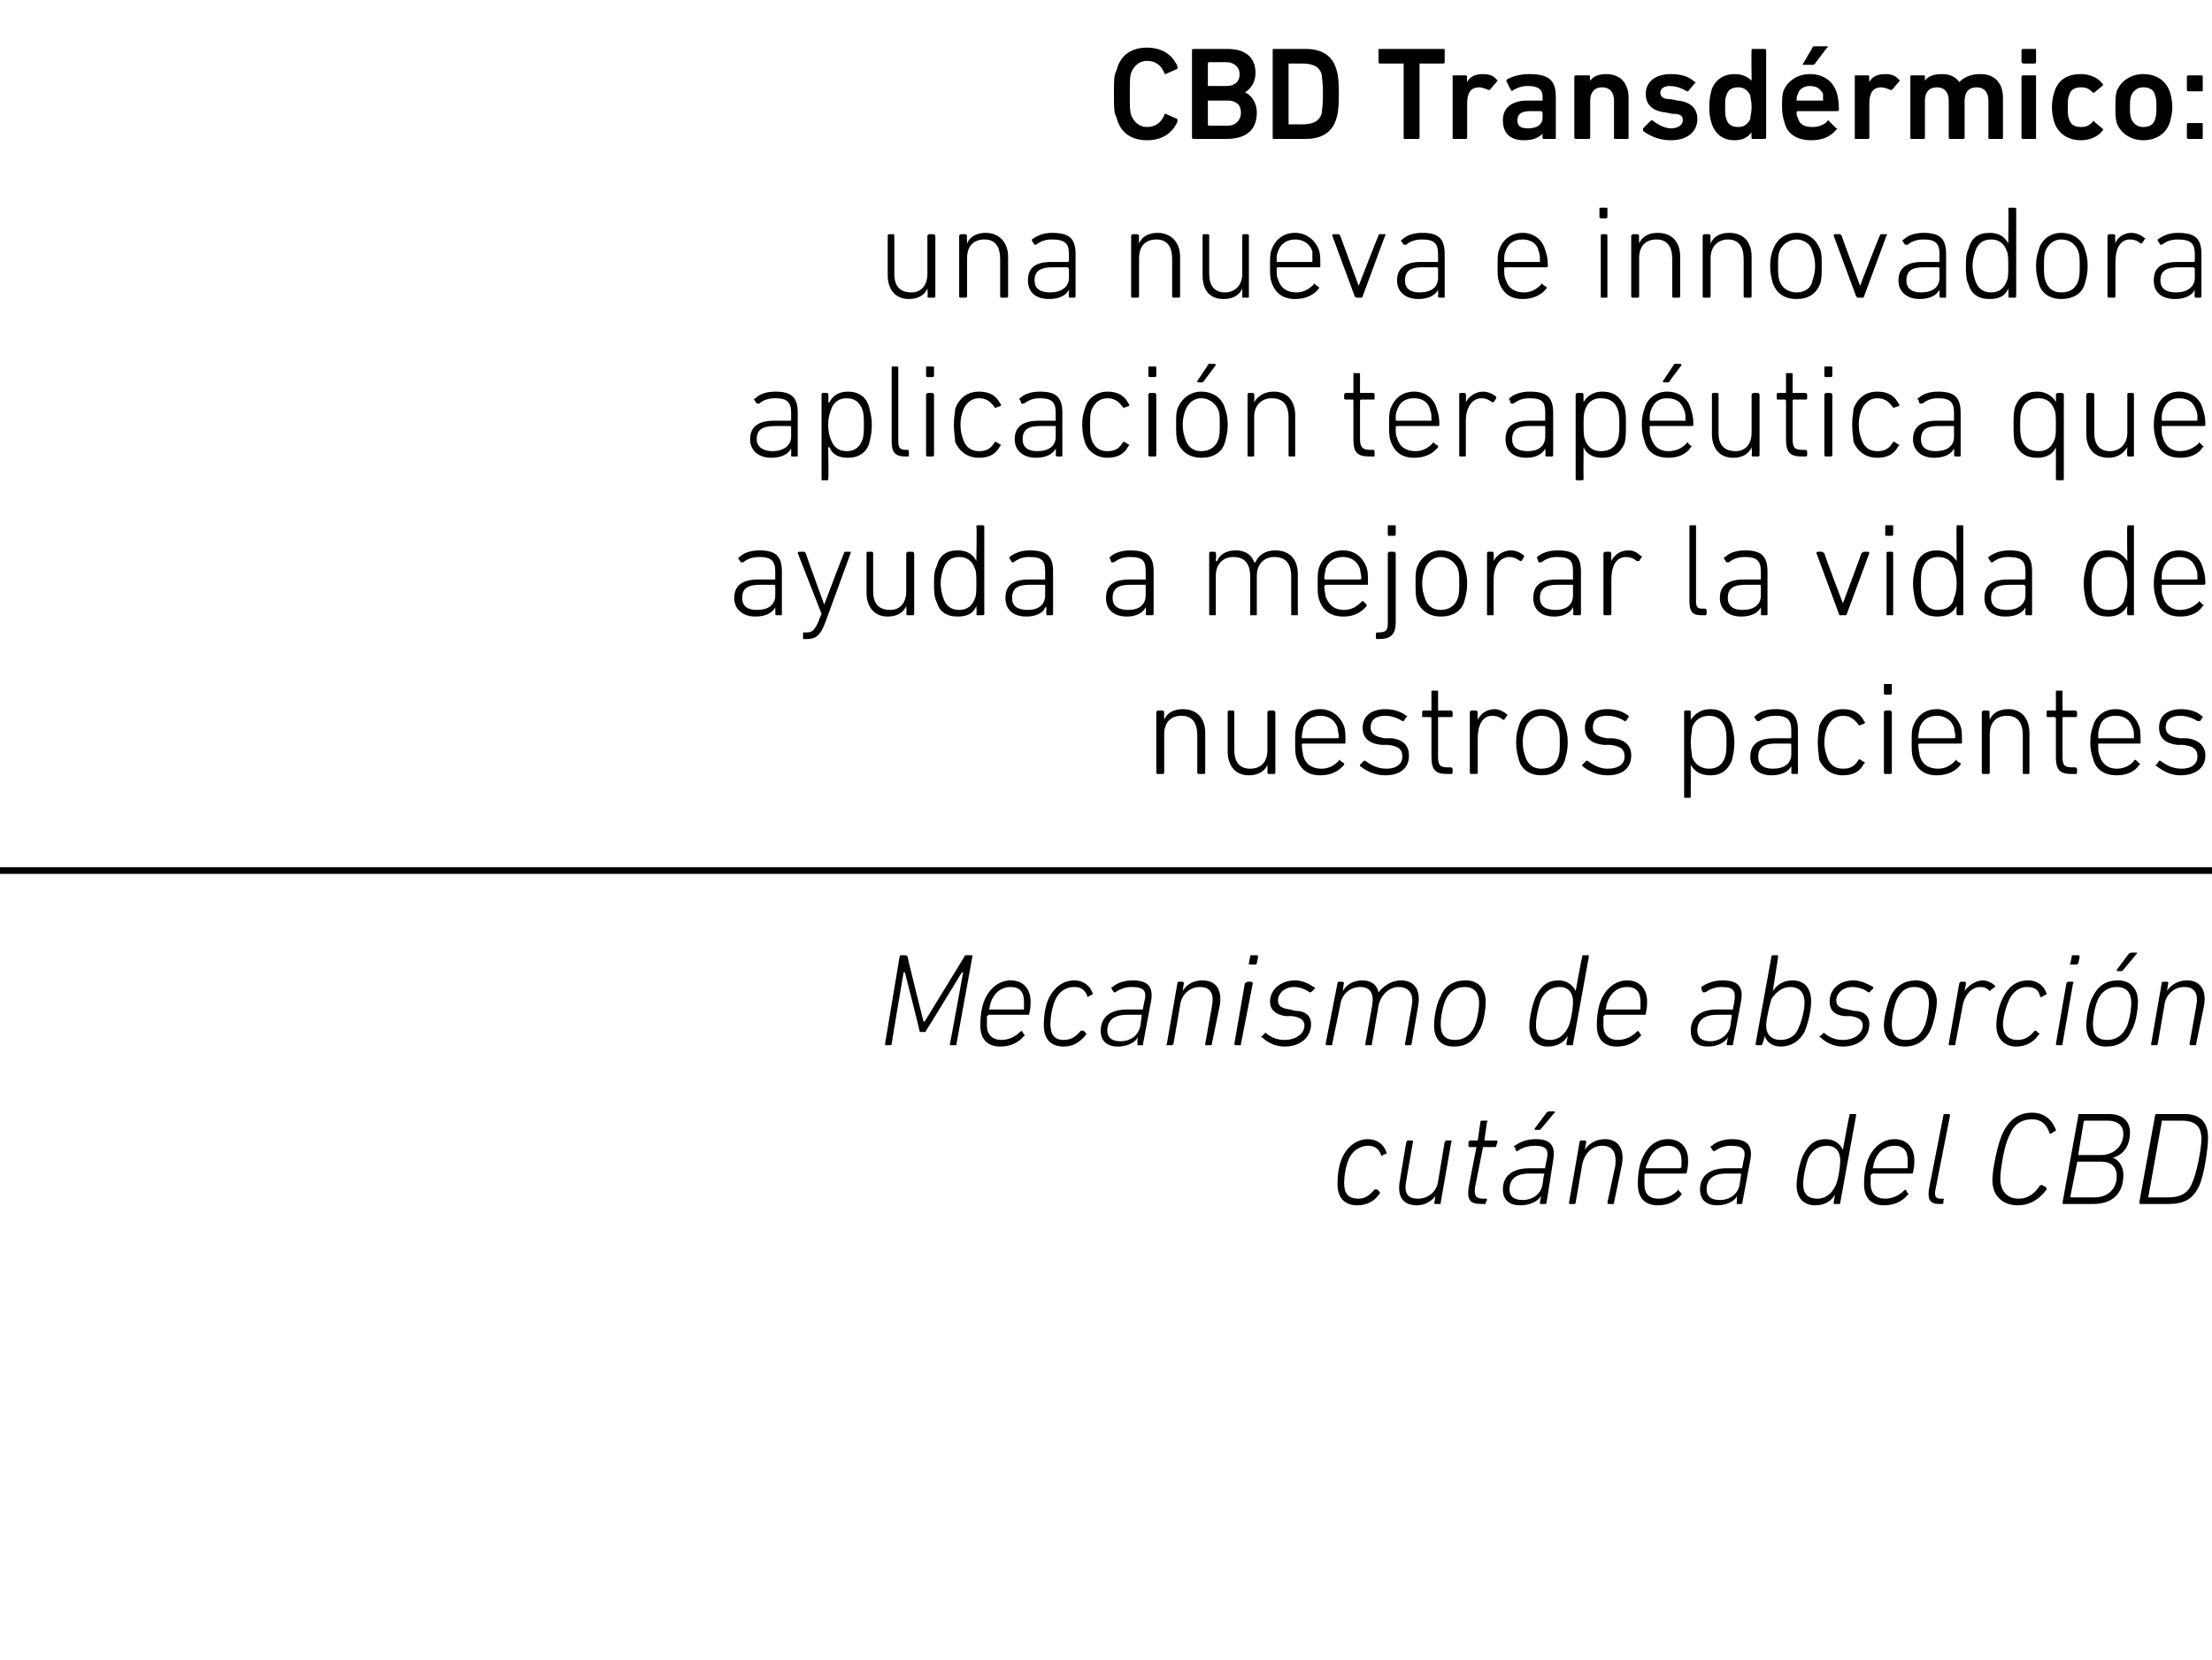 <?xml version="1.0" standalone="no"?><!DOCTYPE svg PUBLIC "-//W3C//DTD SVG 1.1//EN" "http://www.w3.org/Graphics/SVG/1.1/DTD/svg11.dtd"><svg xmlns="http://www.w3.org/2000/svg" version="1.1" width="167.2px" height="125.5px" viewBox="0 -3 167.2 125.5" style="top:-3px">  <desc>CBD Transd rmico: una nueva e innovadora aplicaci n terap utica que ayuda a mejorar la vida de nuestros pacientes Mec...</desc>  <defs/>  <g class="svg-textframe-paragraphrules">    <line class="svg-paragraph-rulebelow" y1="62.8" y2="62.8" x1="0" x2="181.4" stroke="#000" stroke-width="0.5"/>  </g>  <g id="Polygon28293">    <path d="M 101.1 86.5 C 101.1 85.8 101.2 85 101.5 84.4 C 101.9 83.6 102.6 83.1 103.4 83.1 C 104.1 83.1 104.6 83.5 104.8 84.1 C 104.8 84.1 104.8 84.2 104.8 84.2 C 104.8 84.2 104.5 84.3 104.5 84.3 C 104.5 84.4 104.4 84.4 104.4 84.3 C 104.2 83.8 103.9 83.6 103.4 83.6 C 102.9 83.6 102.3 83.9 102 84.5 C 101.7 85.1 101.6 86 101.6 86.4 C 101.6 87.2 101.9 87.6 102.7 87.6 C 103.1 87.6 103.5 87.4 103.9 86.9 C 104 86.9 104 86.9 104.1 86.9 C 104.1 86.9 104.3 87.1 104.3 87.1 C 104.3 87.1 104.3 87.2 104.3 87.2 C 103.9 87.8 103.3 88.1 102.6 88.1 C 101.6 88.1 101.1 87.5 101.1 86.5 Z M 106.8 83.2 C 106.8 83.2 106.8 83.3 106.8 83.3 C 106.8 83.3 106.3 86.2 106.3 86.2 C 106.1 87.2 106.4 87.6 107.2 87.6 C 107.9 87.6 108.6 87.1 108.7 86.3 C 108.7 86.3 109.2 83.3 109.2 83.3 C 109.2 83.3 109.3 83.2 109.3 83.2 C 109.3 83.2 109.7 83.2 109.7 83.2 C 109.7 83.2 109.8 83.3 109.7 83.3 C 109.7 83.3 108.9 87.9 108.9 87.9 C 108.9 88 108.9 88 108.8 88 C 108.8 88 108.5 88 108.5 88 C 108.5 88 108.4 88 108.4 87.9 C 108.44 87.9 108.5 87.4 108.5 87.4 C 108.5 87.4 108.53 87.35 108.5 87.4 C 108.2 87.8 107.7 88.1 107.1 88.1 C 106.1 88.1 105.6 87.5 105.8 86.3 C 105.8 86.3 106.3 83.3 106.3 83.3 C 106.3 83.3 106.4 83.2 106.4 83.2 C 106.4 83.2 106.8 83.2 106.8 83.2 Z M 112 88 C 111.1 88 110.9 87.7 111 86.8 C 111 86.8 111.6 83.7 111.6 83.7 C 111.6 83.7 111.6 83.7 111.5 83.7 C 111.5 83.7 111.1 83.7 111.1 83.7 C 111 83.7 111 83.6 111 83.6 C 111 83.6 111 83.3 111 83.3 C 111 83.3 111.1 83.2 111.1 83.2 C 111.1 83.2 111.6 83.2 111.6 83.2 C 111.7 83.2 111.7 83.2 111.7 83.2 C 111.7 83.2 111.9 81.8 111.9 81.8 C 111.9 81.7 112 81.7 112 81.7 C 112 81.7 112.4 81.7 112.4 81.7 C 112.4 81.7 112.5 81.7 112.4 81.8 C 112.4 81.8 112.2 83.2 112.2 83.2 C 112.2 83.2 112.2 83.2 112.2 83.2 C 112.2 83.2 113.1 83.2 113.1 83.2 C 113.2 83.2 113.2 83.3 113.2 83.3 C 113.2 83.3 113.1 83.6 113.1 83.6 C 113.1 83.6 113.1 83.7 113 83.7 C 113 83.7 112.2 83.7 112.2 83.7 C 112.1 83.7 112.1 83.7 112.1 83.7 C 112.1 83.7 111.5 86.7 111.5 86.7 C 111.4 87.4 111.6 87.6 112.1 87.6 C 112.1 87.6 112.3 87.6 112.3 87.6 C 112.4 87.6 112.4 87.6 112.4 87.7 C 112.4 87.7 112.3 87.9 112.3 87.9 C 112.3 88 112.3 88 112.2 88 C 112.2 88 112 88 112 88 Z M 116.5 88 C 116.4 88 116.4 88 116.4 87.9 C 116.38 87.9 116.5 87.4 116.5 87.4 C 116.5 87.4 116.46 87.4 116.5 87.4 C 116.2 87.8 115.7 88.1 114.9 88.1 C 114.1 88.1 113.6 87.7 113.6 86.9 C 113.6 85.9 114.3 85.3 115.6 85.3 C 115.6 85.3 116.8 85.3 116.8 85.3 C 116.8 85.3 116.8 85.3 116.8 85.2 C 116.8 85.2 116.9 84.7 116.9 84.7 C 117.1 83.9 116.9 83.6 116 83.6 C 115.4 83.6 115 83.8 114.7 84 C 114.7 84 114.6 84 114.6 84 C 114.6 84 114.5 83.7 114.5 83.7 C 114.4 83.7 114.4 83.6 114.5 83.6 C 114.9 83.3 115.4 83.1 116.1 83.1 C 117.2 83.1 117.6 83.6 117.4 84.7 C 117.4 84.7 116.9 87.9 116.9 87.9 C 116.9 88 116.8 88 116.8 88 C 116.8 88 116.5 88 116.5 88 Z M 116.6 86.5 C 116.6 86.5 116.7 85.8 116.7 85.8 C 116.8 85.8 116.7 85.7 116.7 85.7 C 116.7 85.7 115.6 85.7 115.6 85.7 C 114.5 85.7 114.1 86.2 114.1 86.9 C 114.1 87.4 114.4 87.7 115.1 87.7 C 115.9 87.7 116.5 87.2 116.6 86.5 Z M 116.1 82.4 C 116 82.4 116 82.4 116 82.3 C 116 82.3 116.9 81.1 116.9 81.1 C 117 81 117.1 81 117.1 81 C 117.1 81 117.5 81 117.5 81 C 117.5 81 117.6 81.1 117.5 81.1 C 117.5 81.1 116.5 82.3 116.5 82.3 C 116.4 82.4 116.4 82.4 116.3 82.4 C 116.3 82.4 116.1 82.4 116.1 82.4 Z M 121.6 88 C 121.6 88 121.5 88 121.5 87.9 C 121.5 87.9 122.1 85.1 122.1 85.1 C 122.2 84.1 121.9 83.6 121.1 83.6 C 120.4 83.6 119.8 84.1 119.6 85 C 119.6 85 119.1 87.9 119.1 87.9 C 119.1 88 119 88 119 88 C 119 88 118.7 88 118.7 88 C 118.6 88 118.6 88 118.6 87.9 C 118.6 87.9 119.4 83.3 119.4 83.3 C 119.4 83.3 119.4 83.2 119.5 83.2 C 119.5 83.2 119.8 83.2 119.8 83.2 C 119.9 83.2 119.9 83.3 119.9 83.3 C 119.89 83.33 119.8 83.9 119.8 83.9 C 119.8 83.9 119.8 83.88 119.8 83.9 C 120.1 83.4 120.7 83.1 121.3 83.1 C 122.3 83.1 122.8 83.8 122.6 85 C 122.6 85 122 87.9 122 87.9 C 122 88 122 88 121.9 88 C 121.9 88 121.6 88 121.6 88 Z M 123.8 86.5 C 123.8 85.8 123.9 85 124.2 84.4 C 124.6 83.6 125.2 83.1 126.1 83.1 C 127 83.1 127.6 83.7 127.6 84.7 C 127.6 84.9 127.6 85.2 127.5 85.6 C 127.5 85.7 127.4 85.7 127.4 85.7 C 127.4 85.7 124.4 85.7 124.4 85.7 C 124.3 85.7 124.3 85.8 124.3 85.8 C 124.3 86.1 124.3 86.2 124.3 86.5 C 124.3 87.2 124.6 87.6 125.4 87.6 C 126 87.6 126.5 87.3 126.8 87 C 126.8 86.9 126.9 86.9 126.9 87 C 126.9 87 127.1 87.2 127.1 87.2 C 127.1 87.2 127.1 87.3 127.1 87.3 C 126.7 87.8 126.1 88.1 125.3 88.1 C 124.3 88.1 123.8 87.5 123.8 86.5 Z M 127 85.3 C 127 85.3 127 85.3 127.1 85.2 C 127.1 85.1 127.1 84.9 127.1 84.7 C 127.1 84 126.7 83.6 126.1 83.6 C 125.5 83.6 125 83.9 124.7 84.5 C 124.6 84.7 124.5 85 124.4 85.2 C 124.4 85.3 124.4 85.3 124.5 85.3 C 124.5 85.3 127 85.3 127 85.3 Z M 131.3 88 C 131.3 88 131.2 88 131.3 87.9 C 131.25 87.9 131.3 87.4 131.3 87.4 C 131.3 87.4 131.33 87.4 131.3 87.4 C 131.1 87.8 130.5 88.1 129.8 88.1 C 129 88.1 128.5 87.7 128.5 86.9 C 128.5 85.9 129.2 85.3 130.5 85.3 C 130.5 85.3 131.6 85.3 131.6 85.3 C 131.7 85.3 131.7 85.3 131.7 85.2 C 131.7 85.2 131.8 84.7 131.8 84.7 C 132 83.9 131.8 83.6 130.8 83.6 C 130.3 83.6 129.9 83.8 129.6 84 C 129.5 84 129.5 84 129.5 84 C 129.5 84 129.3 83.7 129.3 83.7 C 129.3 83.7 129.3 83.6 129.4 83.6 C 129.7 83.3 130.3 83.1 130.9 83.1 C 132.1 83.1 132.5 83.6 132.3 84.7 C 132.3 84.7 131.7 87.9 131.7 87.9 C 131.7 88 131.7 88 131.6 88 C 131.6 88 131.3 88 131.3 88 Z M 131.5 86.5 C 131.5 86.5 131.6 85.8 131.6 85.8 C 131.6 85.8 131.6 85.7 131.6 85.7 C 131.6 85.7 130.5 85.7 130.5 85.7 C 129.4 85.7 129 86.2 129 86.9 C 129 87.4 129.3 87.7 130 87.7 C 130.8 87.7 131.4 87.2 131.5 86.5 Z M 138.7 88 C 138.6 88 138.6 88 138.6 87.9 C 138.61 87.9 138.7 87.3 138.7 87.3 C 138.7 87.3 138.7 87.33 138.7 87.3 C 138.4 87.8 137.9 88.1 137.2 88.1 C 136.3 88.1 135.8 87.5 135.8 86.6 C 135.8 85.8 136.1 84.7 136.3 84.3 C 136.7 83.5 137.2 83.1 138 83.1 C 138.7 83.1 139.1 83.5 139.3 83.9 C 139.3 83.94 139.3 83.9 139.3 83.9 C 139.3 83.9 139.77 81.3 139.8 81.3 C 139.8 81.2 139.8 81.2 139.9 81.2 C 139.9 81.2 140.2 81.2 140.2 81.2 C 140.3 81.2 140.3 81.2 140.3 81.3 C 140.3 81.3 139.1 87.9 139.1 87.9 C 139.1 88 139.1 88 139 88 C 139 88 138.7 88 138.7 88 Z M 138.7 86.7 C 138.9 86.4 139.1 85.3 139.1 84.7 C 139.1 84.1 138.8 83.6 138.1 83.6 C 137.5 83.6 137 83.9 136.7 84.5 C 136.5 85 136.3 85.9 136.3 86.5 C 136.3 87.2 136.6 87.6 137.4 87.6 C 137.9 87.6 138.4 87.3 138.7 86.7 Z M 140.9 86.5 C 140.9 85.8 141 85 141.3 84.4 C 141.7 83.6 142.4 83.1 143.2 83.1 C 144.1 83.1 144.7 83.7 144.7 84.7 C 144.7 84.9 144.7 85.2 144.6 85.6 C 144.6 85.7 144.6 85.7 144.5 85.7 C 144.5 85.7 141.5 85.7 141.5 85.7 C 141.5 85.7 141.5 85.8 141.4 85.8 C 141.4 86.1 141.4 86.2 141.4 86.5 C 141.4 87.2 141.8 87.6 142.5 87.6 C 143.1 87.6 143.6 87.3 143.9 87 C 144 86.9 144 86.9 144.1 87 C 144.1 87 144.2 87.2 144.2 87.2 C 144.3 87.2 144.3 87.3 144.2 87.3 C 143.8 87.8 143.2 88.1 142.4 88.1 C 141.4 88.1 140.9 87.5 140.9 86.5 Z M 144.1 85.3 C 144.2 85.3 144.2 85.3 144.2 85.2 C 144.2 85.1 144.2 84.9 144.2 84.7 C 144.2 84 143.9 83.6 143.2 83.6 C 142.6 83.6 142.1 83.9 141.8 84.5 C 141.7 84.7 141.6 85 141.6 85.2 C 141.5 85.3 141.6 85.3 141.6 85.3 C 141.6 85.3 144.1 85.3 144.1 85.3 Z M 146.6 88 C 145.9 88 145.7 87.7 145.8 86.9 C 145.8 86.9 146.9 81.3 146.9 81.3 C 146.9 81.2 146.9 81.2 147 81.2 C 147 81.2 147.3 81.2 147.3 81.2 C 147.3 81.2 147.4 81.2 147.4 81.3 C 147.4 81.3 146.3 86.9 146.3 86.9 C 146.2 87.4 146.3 87.6 146.7 87.6 C 146.7 87.6 146.9 87.6 146.9 87.6 C 146.9 87.6 147 87.6 146.9 87.7 C 146.9 87.7 146.9 87.9 146.9 87.9 C 146.9 88 146.8 88 146.8 88 C 146.8 88 146.6 88 146.6 88 Z M 151.4 82.6 C 151.9 81.6 152.6 81.1 153.6 81.1 C 154.5 81.1 155.1 81.6 155.4 82.4 C 155.4 82.5 155.4 82.5 155.3 82.5 C 155.3 82.5 155 82.7 155 82.7 C 155 82.7 154.9 82.7 154.9 82.6 C 154.7 82 154.3 81.6 153.6 81.6 C 152.8 81.6 152.2 82 151.9 82.8 C 151.5 83.5 151.2 85.4 151.2 86.1 C 151.2 87 151.7 87.6 152.6 87.6 C 153.3 87.6 153.8 87.2 154.2 86.6 C 154.3 86.6 154.3 86.5 154.4 86.6 C 154.4 86.6 154.6 86.7 154.6 86.7 C 154.7 86.8 154.7 86.8 154.7 86.9 C 154.1 87.7 153.4 88.1 152.5 88.1 C 151.4 88.1 150.6 87.4 150.6 86.2 C 150.6 85.4 151 83.4 151.4 82.6 Z M 157.1 81.3 C 157.1 81.2 157.1 81.2 157.2 81.2 C 157.2 81.2 159.4 81.2 159.4 81.2 C 160.4 81.2 161 81.7 161 82.6 C 161 83.6 160.5 84.3 159.7 84.5 C 159.7 84.5 159.7 84.5 159.7 84.5 C 160 84.6 160.5 85 160.5 85.8 C 160.5 87.2 159.7 88 158.2 88 C 158.2 88 156 88 156 88 C 155.9 88 155.9 88 155.9 87.9 C 155.9 87.9 157.1 81.3 157.1 81.3 Z M 158.8 84.3 C 159.8 84.3 160.5 83.6 160.5 82.7 C 160.5 82.1 160.1 81.7 159.3 81.7 C 159.3 81.7 157.6 81.7 157.6 81.7 C 157.6 81.7 157.5 81.7 157.5 81.8 C 157.5 81.8 157.1 84.2 157.1 84.2 C 157.1 84.3 157.1 84.3 157.1 84.3 C 157.1 84.3 158.8 84.3 158.8 84.3 Z M 156.6 87.5 C 156.6 87.5 158.3 87.5 158.3 87.5 C 159.4 87.5 160 86.8 160 85.9 C 160 85.2 159.6 84.8 158.8 84.8 C 158.8 84.8 157.1 84.8 157.1 84.8 C 157 84.8 157 84.8 157 84.9 C 157 84.9 156.5 87.4 156.5 87.4 C 156.5 87.5 156.5 87.5 156.6 87.5 Z M 162.9 81.3 C 162.9 81.2 163 81.2 163 81.2 C 163 81.2 165.1 81.2 165.1 81.2 C 166.3 81.2 166.9 81.8 166.9 83 C 166.9 83.8 166.6 85.9 166.2 86.7 C 165.7 87.7 165 88 163.9 88 C 163.9 88 161.8 88 161.8 88 C 161.8 88 161.7 88 161.7 87.9 C 161.7 87.9 162.9 81.3 162.9 81.3 Z M 162.4 87.5 C 162.4 87.5 163.9 87.5 163.9 87.5 C 164.8 87.5 165.4 87.2 165.7 86.4 C 166 85.8 166.4 83.9 166.4 83.1 C 166.4 82.1 165.9 81.7 164.9 81.7 C 164.9 81.7 163.4 81.7 163.4 81.7 C 163.4 81.7 163.4 81.7 163.4 81.8 C 163.4 81.8 162.4 87.4 162.4 87.4 C 162.3 87.5 162.4 87.5 162.4 87.5 Z " stroke="none" fill="#000"/>  </g>  <g id="Polygon28292">    <path d="M 68 69.3 C 68 69.2 68.1 69.2 68.1 69.2 C 68.1 69.2 68.4 69.2 68.4 69.2 C 68.5 69.2 68.5 69.2 68.6 69.3 C 68.57 69.3 69.8 74.2 69.8 74.2 L 69.9 74.2 C 69.9 74.2 72.9 69.3 72.9 69.3 C 72.9 69.2 73 69.2 73 69.2 C 73 69.2 73.4 69.2 73.4 69.2 C 73.5 69.2 73.5 69.2 73.5 69.3 C 73.5 69.3 72.3 75.9 72.3 75.9 C 72.3 76 72.3 76 72.2 76 C 72.2 76 71.9 76 71.9 76 C 71.8 76 71.8 76 71.8 75.9 C 71.82 75.9 72.8 70.5 72.8 70.5 L 72.7 70.5 C 72.7 70.5 70.04 74.88 70 74.9 C 70 75 69.9 75 69.9 75 C 69.9 75 69.7 75 69.7 75 C 69.6 75 69.5 75 69.5 74.9 C 69.52 74.88 68.4 70.5 68.4 70.5 L 68.3 70.5 C 68.3 70.5 67.38 75.9 67.4 75.9 C 67.4 76 67.3 76 67.3 76 C 67.3 76 67 76 67 76 C 66.9 76 66.9 76 66.9 75.9 C 66.9 75.9 68 69.3 68 69.3 Z M 74.1 74.5 C 74.1 73.8 74.2 73 74.5 72.4 C 74.9 71.6 75.6 71.1 76.4 71.1 C 77.3 71.1 77.9 71.7 77.9 72.7 C 77.9 72.9 77.9 73.2 77.8 73.6 C 77.8 73.7 77.8 73.7 77.7 73.7 C 77.7 73.7 74.7 73.7 74.7 73.7 C 74.7 73.7 74.7 73.8 74.6 73.8 C 74.6 74.1 74.6 74.2 74.6 74.5 C 74.6 75.2 75 75.6 75.7 75.6 C 76.3 75.6 76.8 75.3 77.1 75 C 77.2 74.9 77.2 74.9 77.3 75 C 77.3 75 77.4 75.2 77.4 75.2 C 77.5 75.2 77.5 75.3 77.4 75.3 C 77 75.8 76.4 76.1 75.6 76.1 C 74.6 76.1 74.1 75.5 74.1 74.5 Z M 77.3 73.3 C 77.4 73.3 77.4 73.3 77.4 73.2 C 77.4 73.1 77.4 72.9 77.4 72.7 C 77.4 72 77.1 71.6 76.4 71.6 C 75.8 71.6 75.3 71.9 75 72.5 C 74.9 72.7 74.8 73 74.8 73.2 C 74.7 73.3 74.8 73.3 74.8 73.3 C 74.8 73.3 77.3 73.3 77.3 73.3 Z M 78.9 74.5 C 78.9 73.8 79 73 79.3 72.4 C 79.7 71.6 80.4 71.1 81.2 71.1 C 81.9 71.1 82.4 71.5 82.6 72.1 C 82.6 72.1 82.6 72.2 82.5 72.2 C 82.5 72.2 82.3 72.3 82.3 72.3 C 82.2 72.4 82.2 72.4 82.2 72.3 C 82 71.8 81.7 71.6 81.2 71.6 C 80.6 71.6 80.1 71.9 79.8 72.5 C 79.5 73.1 79.4 74 79.4 74.4 C 79.4 75.2 79.7 75.6 80.4 75.6 C 80.9 75.6 81.3 75.4 81.7 74.9 C 81.8 74.9 81.8 74.9 81.9 74.9 C 81.9 74.9 82.1 75.1 82.1 75.1 C 82.1 75.1 82.1 75.2 82.1 75.2 C 81.6 75.8 81.1 76.1 80.4 76.1 C 79.4 76.1 78.9 75.5 78.9 74.5 Z M 86 76 C 86 76 85.9 76 86 75.9 C 85.95 75.9 86 75.4 86 75.4 C 86 75.4 86.03 75.4 86 75.4 C 85.8 75.8 85.2 76.1 84.5 76.1 C 83.7 76.1 83.2 75.7 83.2 74.9 C 83.2 73.9 83.9 73.3 85.2 73.3 C 85.2 73.3 86.3 73.3 86.3 73.3 C 86.4 73.3 86.4 73.3 86.4 73.2 C 86.4 73.2 86.5 72.7 86.5 72.7 C 86.7 71.9 86.5 71.6 85.5 71.6 C 85 71.6 84.6 71.8 84.3 72 C 84.2 72 84.2 72 84.2 72 C 84.2 72 84 71.7 84 71.7 C 84 71.7 84 71.6 84.1 71.6 C 84.4 71.3 85 71.1 85.6 71.1 C 86.8 71.1 87.2 71.6 87 72.7 C 87 72.7 86.4 75.9 86.4 75.9 C 86.4 76 86.4 76 86.3 76 C 86.3 76 86 76 86 76 Z M 86.2 74.5 C 86.2 74.5 86.3 73.8 86.3 73.8 C 86.3 73.8 86.3 73.7 86.3 73.7 C 86.3 73.7 85.2 73.7 85.2 73.7 C 84.1 73.7 83.7 74.2 83.7 74.9 C 83.7 75.4 84 75.7 84.7 75.7 C 85.5 75.7 86.1 75.2 86.2 74.5 Z M 91.2 76 C 91.1 76 91.1 76 91.1 75.9 C 91.1 75.9 91.6 73.1 91.6 73.1 C 91.8 72.1 91.5 71.6 90.7 71.6 C 90 71.6 89.3 72.1 89.2 73 C 89.2 73 88.7 75.9 88.7 75.9 C 88.6 76 88.6 76 88.6 76 C 88.6 76 88.2 76 88.2 76 C 88.2 76 88.1 76 88.2 75.9 C 88.2 75.9 89 71.3 89 71.3 C 89 71.3 89 71.2 89.1 71.2 C 89.1 71.2 89.4 71.2 89.4 71.2 C 89.4 71.2 89.5 71.3 89.5 71.3 C 89.47 71.33 89.4 71.9 89.4 71.9 C 89.4 71.9 89.38 71.88 89.4 71.9 C 89.7 71.4 90.2 71.1 90.9 71.1 C 91.9 71.1 92.4 71.8 92.2 73 C 92.2 73 91.6 75.9 91.6 75.9 C 91.6 76 91.6 76 91.5 76 C 91.5 76 91.2 76 91.2 76 Z M 94.4 69.9 C 94.4 69.9 94.4 69.9 94.4 69.8 C 94.4 69.8 94.5 69.3 94.5 69.3 C 94.5 69.2 94.5 69.2 94.6 69.2 C 94.6 69.2 95 69.2 95 69.2 C 95 69.2 95.1 69.2 95.1 69.3 C 95.1 69.3 95 69.8 95 69.8 C 95 69.9 94.9 69.9 94.9 69.9 C 94.9 69.9 94.4 69.9 94.4 69.9 Z M 93.4 76 C 93.4 76 93.3 76 93.3 75.9 C 93.3 75.9 94.1 71.3 94.1 71.3 C 94.2 71.3 94.2 71.2 94.3 71.2 C 94.3 71.2 94.6 71.2 94.6 71.2 C 94.6 71.2 94.7 71.3 94.7 71.3 C 94.7 71.3 93.8 75.9 93.8 75.9 C 93.8 76 93.8 76 93.7 76 C 93.7 76 93.4 76 93.4 76 Z M 95.4 75.4 C 95.3 75.4 95.3 75.3 95.4 75.3 C 95.4 75.3 95.6 75.1 95.6 75.1 C 95.7 75 95.7 75.1 95.7 75.1 C 96.1 75.4 96.5 75.6 97.1 75.6 C 98 75.6 98.6 75.1 98.6 74.5 C 98.6 74.1 98.3 73.9 97.7 73.8 C 97.7 73.8 97.2 73.8 97.2 73.8 C 96.4 73.7 96 73.3 96 72.7 C 96 71.8 96.8 71.1 97.9 71.1 C 98.5 71.1 99 71.4 99.3 71.6 C 99.4 71.6 99.4 71.7 99.4 71.7 C 99.4 71.7 99.2 71.9 99.2 71.9 C 99.1 72 99.1 72 99 72 C 98.7 71.8 98.3 71.6 97.8 71.6 C 97.1 71.6 96.6 72.1 96.6 72.6 C 96.6 73 96.8 73.2 97.5 73.3 C 97.5 73.3 97.9 73.4 97.9 73.4 C 98.7 73.4 99.1 73.8 99.1 74.4 C 99.1 75.4 98.3 76.1 97.1 76.1 C 96.3 76.1 95.7 75.7 95.4 75.4 Z M 106.3 76 C 106.2 76 106.2 76 106.2 75.9 C 106.2 75.9 106.7 73.1 106.7 73.1 C 106.9 72.1 106.5 71.6 105.7 71.6 C 105.1 71.6 104.4 72.1 104.2 73 C 104.2 73 103.7 75.9 103.7 75.9 C 103.7 76 103.7 76 103.6 76 C 103.6 76 103.3 76 103.3 76 C 103.2 76 103.2 76 103.2 75.9 C 103.2 75.9 103.7 73.1 103.7 73.1 C 103.9 72.1 103.6 71.6 102.8 71.6 C 102.1 71.6 101.4 72.1 101.3 73 C 101.3 73 100.7 75.9 100.7 75.9 C 100.7 76 100.7 76 100.6 76 C 100.6 76 100.3 76 100.3 76 C 100.3 76 100.2 76 100.2 75.9 C 100.2 75.9 101.1 71.3 101.1 71.3 C 101.1 71.3 101.1 71.2 101.2 71.2 C 101.2 71.2 101.5 71.2 101.5 71.2 C 101.5 71.2 101.6 71.3 101.6 71.3 C 101.56 71.33 101.5 71.9 101.5 71.9 C 101.5 71.9 101.47 71.88 101.5 71.9 C 101.8 71.4 102.3 71.1 103 71.1 C 103.7 71.1 104.1 71.5 104.2 72 C 104.2 72 104.2 72 104.2 72 C 104.6 71.5 105.2 71.1 105.9 71.1 C 106.9 71.1 107.4 71.8 107.2 73 C 107.2 73 106.7 75.9 106.7 75.9 C 106.7 76 106.6 76 106.6 76 C 106.6 76 106.3 76 106.3 76 Z M 110.8 71.1 C 111.8 71.1 112.3 71.8 112.3 72.7 C 112.3 73.4 112.1 74.5 111.8 74.9 C 111.4 75.7 110.8 76.1 109.9 76.1 C 108.9 76.1 108.4 75.5 108.4 74.5 C 108.4 73.8 108.6 72.8 108.9 72.3 C 109.2 71.5 109.9 71.1 110.8 71.1 Z M 110.7 71.6 C 110.1 71.6 109.6 71.9 109.3 72.5 C 109.1 72.9 108.9 73.8 108.9 74.4 C 108.9 75.2 109.2 75.6 110 75.6 C 110.6 75.6 111.1 75.3 111.4 74.7 C 111.6 74.4 111.8 73.4 111.8 72.8 C 111.8 72.1 111.5 71.6 110.7 71.6 Z M 118.5 76 C 118.4 76 118.4 76 118.4 75.9 C 118.41 75.9 118.5 75.3 118.5 75.3 C 118.5 75.3 118.5 75.33 118.5 75.3 C 118.2 75.8 117.7 76.1 117 76.1 C 116.1 76.1 115.6 75.5 115.6 74.6 C 115.6 73.8 115.9 72.7 116.1 72.3 C 116.5 71.5 117 71.1 117.8 71.1 C 118.5 71.1 118.9 71.5 119.1 71.9 C 119.1 71.94 119.1 71.9 119.1 71.9 C 119.1 71.9 119.57 69.3 119.6 69.3 C 119.6 69.2 119.6 69.2 119.7 69.2 C 119.7 69.2 120 69.2 120 69.2 C 120.1 69.2 120.1 69.2 120.1 69.3 C 120.1 69.3 118.9 75.9 118.9 75.9 C 118.9 76 118.9 76 118.8 76 C 118.8 76 118.5 76 118.5 76 Z M 118.5 74.7 C 118.7 74.4 118.9 73.3 118.9 72.7 C 118.9 72.1 118.6 71.6 117.9 71.6 C 117.3 71.6 116.8 71.9 116.5 72.5 C 116.3 73 116.1 73.9 116.1 74.5 C 116.1 75.2 116.4 75.6 117.2 75.6 C 117.7 75.6 118.2 75.3 118.5 74.7 Z M 120.7 74.5 C 120.7 73.8 120.8 73 121.1 72.4 C 121.5 71.6 122.2 71.1 123 71.1 C 123.9 71.1 124.5 71.7 124.5 72.7 C 124.5 72.9 124.5 73.2 124.4 73.6 C 124.4 73.7 124.4 73.7 124.3 73.7 C 124.3 73.7 121.3 73.7 121.3 73.7 C 121.3 73.7 121.3 73.8 121.2 73.8 C 121.2 74.1 121.2 74.2 121.2 74.5 C 121.2 75.2 121.6 75.6 122.3 75.6 C 122.9 75.6 123.4 75.3 123.7 75 C 123.8 74.9 123.8 74.9 123.9 75 C 123.9 75 124 75.2 124 75.2 C 124.1 75.2 124.1 75.3 124 75.3 C 123.6 75.8 123 76.1 122.2 76.1 C 121.2 76.1 120.7 75.5 120.7 74.5 Z M 123.9 73.3 C 124 73.3 124 73.3 124 73.2 C 124 73.1 124 72.9 124 72.7 C 124 72 123.7 71.6 123 71.6 C 122.4 71.6 121.9 71.9 121.6 72.5 C 121.5 72.7 121.4 73 121.4 73.2 C 121.3 73.3 121.4 73.3 121.4 73.3 C 121.4 73.3 123.9 73.3 123.9 73.3 Z M 130.6 76 C 130.6 76 130.5 76 130.5 75.9 C 130.54 75.9 130.6 75.4 130.6 75.4 C 130.6 75.4 130.62 75.4 130.6 75.4 C 130.4 75.8 129.8 76.1 129.1 76.1 C 128.3 76.1 127.8 75.7 127.8 74.9 C 127.8 73.9 128.5 73.3 129.8 73.3 C 129.8 73.3 130.9 73.3 130.9 73.3 C 131 73.3 131 73.3 131 73.2 C 131 73.2 131.1 72.7 131.1 72.7 C 131.2 71.9 131.1 71.6 130.1 71.6 C 129.6 71.6 129.2 71.8 128.9 72 C 128.8 72 128.8 72 128.7 72 C 128.7 72 128.6 71.7 128.6 71.7 C 128.6 71.7 128.6 71.6 128.6 71.6 C 129 71.3 129.6 71.1 130.2 71.1 C 131.4 71.1 131.8 71.6 131.6 72.7 C 131.6 72.7 131 75.9 131 75.9 C 131 76 131 76 130.9 76 C 130.9 76 130.6 76 130.6 76 Z M 130.8 74.5 C 130.8 74.5 130.9 73.8 130.9 73.8 C 130.9 73.8 130.9 73.7 130.9 73.7 C 130.9 73.7 129.8 73.7 129.8 73.7 C 128.7 73.7 128.3 74.2 128.3 74.9 C 128.3 75.4 128.6 75.7 129.3 75.7 C 130 75.7 130.7 75.2 130.8 74.5 Z M 133.4 75.3 C 133.37 75.29 133.4 75.3 133.4 75.3 C 133.4 75.3 133.25 75.9 133.2 75.9 C 133.2 76 133.2 76 133.1 76 C 133.1 76 132.8 76 132.8 76 C 132.8 76 132.7 76 132.7 75.9 C 132.7 75.9 133.9 69.3 133.9 69.3 C 133.9 69.2 134 69.2 134 69.2 C 134 69.2 134.3 69.2 134.3 69.2 C 134.4 69.2 134.4 69.2 134.4 69.3 C 134.42 69.3 134 71.9 134 71.9 C 134 71.9 133.97 71.91 134 71.9 C 134.3 71.5 134.7 71.1 135.5 71.1 C 136.4 71.1 136.9 71.7 136.9 72.7 C 136.9 73.5 136.6 74.5 136.4 75 C 136 75.7 135.4 76.1 134.6 76.1 C 133.9 76.1 133.5 75.7 133.4 75.3 Z M 135.9 74.8 C 136.2 74.2 136.4 73.3 136.4 72.8 C 136.4 72.1 136.1 71.6 135.3 71.6 C 134.8 71.6 134.3 71.9 133.9 72.5 C 133.8 72.8 133.5 74 133.5 74.5 C 133.5 75.2 133.9 75.6 134.6 75.6 C 135.2 75.6 135.7 75.3 135.9 74.8 Z M 137.6 75.4 C 137.5 75.4 137.5 75.3 137.6 75.3 C 137.6 75.3 137.8 75.1 137.8 75.1 C 137.9 75 137.9 75.1 137.9 75.1 C 138.3 75.4 138.7 75.6 139.3 75.6 C 140.2 75.6 140.8 75.1 140.8 74.5 C 140.8 74.1 140.5 73.9 139.9 73.8 C 139.9 73.8 139.4 73.8 139.4 73.8 C 138.6 73.7 138.3 73.3 138.3 72.7 C 138.3 71.8 139 71.1 140.1 71.1 C 140.7 71.1 141.2 71.4 141.6 71.6 C 141.6 71.6 141.6 71.7 141.6 71.7 C 141.6 71.7 141.4 71.9 141.4 71.9 C 141.3 72 141.3 72 141.2 72 C 141 71.8 140.5 71.6 140 71.6 C 139.3 71.6 138.8 72.1 138.8 72.6 C 138.8 73 139 73.2 139.7 73.3 C 139.7 73.3 140.1 73.4 140.1 73.4 C 140.9 73.4 141.3 73.8 141.3 74.4 C 141.3 75.4 140.5 76.1 139.3 76.1 C 138.5 76.1 137.9 75.7 137.6 75.4 Z M 144.8 71.1 C 145.8 71.1 146.4 71.8 146.4 72.7 C 146.4 73.4 146.1 74.5 145.9 74.9 C 145.5 75.7 144.8 76.1 144 76.1 C 143 76.1 142.4 75.5 142.4 74.5 C 142.4 73.8 142.7 72.8 142.9 72.3 C 143.3 71.5 144 71.1 144.8 71.1 Z M 144.7 71.6 C 144.1 71.6 143.7 71.9 143.4 72.5 C 143.2 72.9 143 73.8 143 74.4 C 143 75.2 143.3 75.6 144.1 75.6 C 144.7 75.6 145.1 75.3 145.4 74.7 C 145.6 74.4 145.8 73.4 145.8 72.8 C 145.8 72.1 145.5 71.6 144.7 71.6 Z M 147.4 76 C 147.3 76 147.3 76 147.3 75.9 C 147.3 75.9 148.1 71.3 148.1 71.3 C 148.1 71.3 148.2 71.2 148.2 71.2 C 148.2 71.2 148.5 71.2 148.5 71.2 C 148.6 71.2 148.6 71.3 148.6 71.3 C 148.62 71.33 148.5 71.9 148.5 71.9 C 148.5 71.9 148.52 71.94 148.5 71.9 C 148.8 71.5 149.3 71.1 149.9 71.1 C 150.2 71.1 150.6 71.3 150.8 71.5 C 150.8 71.5 150.8 71.5 150.8 71.6 C 150.8 71.6 150.5 71.8 150.5 71.8 C 150.5 71.9 150.4 71.9 150.4 71.9 C 150.2 71.7 150 71.6 149.7 71.6 C 148.9 71.6 148.4 72.4 148.3 73.3 C 148.3 73.3 147.8 75.9 147.8 75.9 C 147.8 76 147.8 76 147.7 76 C 147.7 76 147.4 76 147.4 76 Z M 150.9 74.5 C 150.9 73.8 151.1 73 151.4 72.4 C 151.8 71.6 152.4 71.1 153.3 71.1 C 154 71.1 154.5 71.5 154.7 72.1 C 154.7 72.1 154.7 72.2 154.6 72.2 C 154.6 72.2 154.4 72.3 154.4 72.3 C 154.3 72.4 154.3 72.4 154.2 72.3 C 154.1 71.8 153.8 71.6 153.2 71.6 C 152.7 71.6 152.2 71.9 151.9 72.5 C 151.6 73.1 151.4 74 151.4 74.4 C 151.4 75.2 151.8 75.6 152.5 75.6 C 153 75.6 153.4 75.4 153.8 74.9 C 153.8 74.9 153.9 74.9 153.9 74.9 C 153.9 74.9 154.1 75.1 154.1 75.1 C 154.2 75.1 154.2 75.2 154.1 75.2 C 153.7 75.8 153.1 76.1 152.4 76.1 C 151.5 76.1 150.9 75.5 150.9 74.5 Z M 156.5 69.9 C 156.5 69.9 156.4 69.9 156.5 69.8 C 156.5 69.8 156.6 69.3 156.6 69.3 C 156.6 69.2 156.6 69.2 156.7 69.2 C 156.7 69.2 157.1 69.2 157.1 69.2 C 157.1 69.2 157.2 69.2 157.2 69.3 C 157.2 69.3 157.1 69.8 157.1 69.8 C 157 69.9 157 69.9 156.9 69.9 C 156.9 69.9 156.5 69.9 156.5 69.9 Z M 155.5 76 C 155.5 76 155.4 76 155.4 75.9 C 155.4 75.9 156.2 71.3 156.2 71.3 C 156.2 71.3 156.3 71.2 156.3 71.2 C 156.3 71.2 156.7 71.2 156.7 71.2 C 156.7 71.2 156.8 71.3 156.7 71.3 C 156.7 71.3 155.9 75.9 155.9 75.9 C 155.9 76 155.9 76 155.8 76 C 155.8 76 155.5 76 155.5 76 Z M 160.1 70.4 C 160 70.4 160 70.4 160 70.3 C 160 70.3 160.9 69.1 160.9 69.1 C 161 69 161.1 69 161.1 69 C 161.1 69 161.5 69 161.5 69 C 161.5 69 161.6 69.1 161.5 69.1 C 161.5 69.1 160.5 70.3 160.5 70.3 C 160.4 70.4 160.4 70.4 160.3 70.4 C 160.3 70.4 160.1 70.4 160.1 70.4 Z M 160.1 71.1 C 161.1 71.1 161.6 71.8 161.6 72.7 C 161.6 73.4 161.4 74.5 161.1 74.9 C 160.8 75.7 160.1 76.1 159.2 76.1 C 158.2 76.1 157.7 75.5 157.7 74.5 C 157.7 73.8 157.9 72.8 158.2 72.3 C 158.6 71.5 159.2 71.1 160.1 71.1 Z M 160 71.6 C 159.4 71.6 158.9 71.9 158.6 72.5 C 158.4 72.9 158.2 73.8 158.2 74.4 C 158.2 75.2 158.5 75.6 159.3 75.6 C 159.9 75.6 160.4 75.3 160.7 74.7 C 160.9 74.4 161.1 73.4 161.1 72.8 C 161.1 72.1 160.8 71.6 160 71.6 Z M 165.6 76 C 165.6 76 165.5 76 165.5 75.9 C 165.5 75.9 166 73.1 166 73.1 C 166.2 72.1 165.9 71.6 165.1 71.6 C 164.4 71.6 163.7 72.1 163.6 73 C 163.6 73 163.1 75.9 163.1 75.9 C 163.1 76 163 76 163 76 C 163 76 162.6 76 162.6 76 C 162.6 76 162.6 76 162.6 75.9 C 162.6 75.9 163.4 71.3 163.4 71.3 C 163.4 71.3 163.4 71.2 163.5 71.2 C 163.5 71.2 163.8 71.2 163.8 71.2 C 163.9 71.2 163.9 71.3 163.9 71.3 C 163.88 71.33 163.8 71.9 163.8 71.9 C 163.8 71.9 163.79 71.88 163.8 71.9 C 164.1 71.4 164.7 71.1 165.3 71.1 C 166.3 71.1 166.8 71.8 166.6 73 C 166.6 73 166 75.9 166 75.9 C 166 76 166 76 165.9 76 C 165.9 76 165.6 76 165.6 76 Z " stroke="none" fill="#000"/>  </g>  <g id="Polygon28291">    <path d="M 90.6 55.5 C 90.6 55.5 90.5 55.5 90.5 55.4 C 90.5 55.4 90.5 52.6 90.5 52.6 C 90.5 51.6 90.1 51.1 89.3 51.1 C 88.5 51.1 88 51.6 88 52.5 C 88 52.5 88 55.4 88 55.4 C 88 55.5 87.9 55.5 87.9 55.5 C 87.9 55.5 87.5 55.5 87.5 55.5 C 87.5 55.5 87.4 55.5 87.4 55.4 C 87.4 55.4 87.4 50.8 87.4 50.8 C 87.4 50.8 87.5 50.7 87.5 50.7 C 87.5 50.7 87.9 50.7 87.9 50.7 C 87.9 50.7 88 50.8 88 50.8 C 87.98 50.83 88 51.4 88 51.4 C 88 51.4 87.99 51.4 88 51.4 C 88.2 50.9 88.7 50.6 89.4 50.6 C 90.5 50.6 91.1 51.3 91.1 52.4 C 91.1 52.4 91.1 55.4 91.1 55.4 C 91.1 55.5 91 55.5 91 55.5 C 91 55.5 90.6 55.5 90.6 55.5 Z M 95.9 55.5 C 95.9 55.5 95.8 55.5 95.8 55.4 C 95.82 55.4 95.8 54.8 95.8 54.8 C 95.8 54.8 95.81 54.84 95.8 54.8 C 95.6 55.3 95.1 55.6 94.4 55.6 C 93.4 55.6 92.8 54.9 92.8 53.8 C 92.8 53.8 92.8 50.8 92.8 50.8 C 92.8 50.8 92.8 50.7 92.9 50.7 C 92.9 50.7 93.2 50.7 93.2 50.7 C 93.3 50.7 93.3 50.8 93.3 50.8 C 93.3 50.8 93.3 53.7 93.3 53.7 C 93.3 54.6 93.7 55.1 94.5 55.1 C 95.3 55.1 95.8 54.6 95.8 53.7 C 95.8 53.7 95.8 50.8 95.8 50.8 C 95.8 50.8 95.9 50.7 95.9 50.7 C 95.9 50.7 96.3 50.7 96.3 50.7 C 96.3 50.7 96.4 50.8 96.4 50.8 C 96.4 50.8 96.4 55.4 96.4 55.4 C 96.4 55.5 96.3 55.5 96.3 55.5 C 96.3 55.5 95.9 55.5 95.9 55.5 Z M 98 54.3 C 97.9 54 97.9 53.7 97.9 53.1 C 97.9 52.5 97.9 52.2 98 51.9 C 98.3 51.1 98.9 50.6 99.8 50.6 C 100.6 50.6 101.3 51.1 101.6 51.9 C 101.7 52.2 101.7 52.5 101.7 53.1 C 101.7 53.2 101.7 53.2 101.6 53.2 C 101.6 53.2 98.5 53.2 98.5 53.2 C 98.4 53.2 98.4 53.3 98.4 53.3 C 98.4 53.7 98.5 53.9 98.5 54.1 C 98.7 54.8 99.2 55.1 99.9 55.1 C 100.5 55.1 100.9 54.8 101.2 54.5 C 101.2 54.4 101.3 54.4 101.3 54.5 C 101.3 54.5 101.6 54.7 101.6 54.7 C 101.6 54.7 101.6 54.8 101.6 54.8 C 101.2 55.3 100.6 55.6 99.8 55.6 C 98.9 55.6 98.3 55.2 98 54.3 Z M 101.1 52.8 C 101.1 52.8 101.2 52.8 101.2 52.7 C 101.2 52.4 101.1 52.2 101.1 52 C 100.9 51.4 100.4 51.1 99.8 51.1 C 99.2 51.1 98.7 51.4 98.5 52 C 98.5 52.2 98.4 52.4 98.4 52.7 C 98.4 52.8 98.4 52.8 98.5 52.8 C 98.5 52.8 101.1 52.8 101.1 52.8 Z M 102.8 54.9 C 102.8 54.9 102.8 54.8 102.8 54.8 C 102.8 54.8 103.1 54.5 103.1 54.5 C 103.1 54.5 103.2 54.5 103.2 54.5 C 103.6 54.8 104.1 55.1 104.8 55.1 C 105.6 55.1 106 54.7 106 54.2 C 106 53.7 105.8 53.4 104.9 53.3 C 104.9 53.3 104.4 53.3 104.4 53.3 C 103.5 53.2 103 52.8 103 52 C 103 51.1 103.7 50.6 104.7 50.6 C 105.4 50.6 105.9 50.8 106.3 51.1 C 106.4 51.1 106.4 51.2 106.3 51.2 C 106.3 51.2 106.1 51.5 106.1 51.5 C 106.1 51.5 106.1 51.5 106 51.5 C 105.7 51.3 105.2 51.1 104.7 51.1 C 104 51.1 103.6 51.4 103.6 52 C 103.6 52.4 103.9 52.7 104.7 52.8 C 104.7 52.8 105.2 52.8 105.2 52.8 C 106.1 52.9 106.5 53.4 106.5 54.1 C 106.5 55 105.9 55.6 104.7 55.6 C 103.8 55.6 103.2 55.2 102.8 54.9 Z M 109.4 55.5 C 108.5 55.5 108.2 55.2 108.2 54.2 C 108.2 54.2 108.2 51.3 108.2 51.3 C 108.2 51.2 108.1 51.2 108.1 51.2 C 108.1 51.2 107.6 51.2 107.6 51.2 C 107.5 51.2 107.5 51.2 107.5 51.1 C 107.5 51.1 107.5 50.8 107.5 50.8 C 107.5 50.8 107.5 50.7 107.6 50.7 C 107.6 50.7 108.1 50.7 108.1 50.7 C 108.1 50.7 108.2 50.7 108.2 50.7 C 108.2 50.7 108.2 49.3 108.2 49.3 C 108.2 49.2 108.2 49.2 108.3 49.2 C 108.3 49.2 108.6 49.2 108.6 49.2 C 108.7 49.2 108.7 49.2 108.7 49.3 C 108.7 49.3 108.7 50.7 108.7 50.7 C 108.7 50.7 108.7 50.7 108.8 50.7 C 108.8 50.7 109.7 50.7 109.7 50.7 C 109.7 50.7 109.8 50.8 109.8 50.8 C 109.8 50.8 109.8 51.1 109.8 51.1 C 109.8 51.2 109.7 51.2 109.7 51.2 C 109.7 51.2 108.8 51.2 108.8 51.2 C 108.7 51.2 108.7 51.2 108.7 51.3 C 108.7 51.3 108.7 54.2 108.7 54.2 C 108.7 54.9 108.9 55 109.5 55 C 109.5 55 109.7 55 109.7 55 C 109.7 55 109.8 55.1 109.8 55.1 C 109.8 55.1 109.8 55.4 109.8 55.4 C 109.8 55.5 109.7 55.5 109.7 55.5 C 109.7 55.5 109.4 55.5 109.4 55.5 Z M 111.2 55.5 C 111.2 55.5 111.1 55.5 111.1 55.4 C 111.1 55.4 111.1 50.8 111.1 50.8 C 111.1 50.8 111.2 50.7 111.2 50.7 C 111.2 50.7 111.6 50.7 111.6 50.7 C 111.6 50.7 111.7 50.8 111.7 50.8 C 111.67 50.83 111.7 51.4 111.7 51.4 C 111.7 51.4 111.68 51.44 111.7 51.4 C 111.9 51 112.3 50.6 113 50.6 C 113.3 50.6 113.7 50.8 113.9 51 C 114 51 114 51 113.9 51.1 C 113.9 51.1 113.7 51.4 113.7 51.4 C 113.7 51.4 113.7 51.4 113.6 51.4 C 113.4 51.2 113.1 51.1 112.8 51.1 C 112 51.1 111.7 51.9 111.7 52.8 C 111.7 52.8 111.7 55.4 111.7 55.4 C 111.7 55.5 111.6 55.5 111.6 55.5 C 111.6 55.5 111.2 55.5 111.2 55.5 Z M 114.8 54.4 C 114.7 54 114.6 53.7 114.6 53.1 C 114.6 52.5 114.7 52.2 114.8 51.9 C 115 51.1 115.7 50.6 116.5 50.6 C 117.4 50.6 118.1 51.1 118.3 51.9 C 118.4 52.2 118.5 52.5 118.5 53.1 C 118.5 53.7 118.4 54 118.3 54.4 C 118.1 55.2 117.4 55.6 116.5 55.6 C 115.7 55.6 115 55.2 114.8 54.4 Z M 117.8 54.2 C 117.9 53.9 117.9 53.6 117.9 53.1 C 117.9 52.6 117.9 52.3 117.8 52 C 117.6 51.5 117.2 51.1 116.5 51.1 C 115.9 51.1 115.5 51.5 115.3 52 C 115.2 52.3 115.1 52.6 115.1 53.1 C 115.1 53.6 115.2 53.9 115.3 54.2 C 115.5 54.8 115.9 55.1 116.5 55.1 C 117.2 55.1 117.6 54.8 117.8 54.2 Z M 119.6 54.9 C 119.6 54.9 119.6 54.8 119.6 54.8 C 119.6 54.8 119.9 54.5 119.9 54.5 C 119.9 54.5 120 54.5 120 54.5 C 120.4 54.8 120.9 55.1 121.5 55.1 C 122.4 55.1 122.8 54.7 122.8 54.2 C 122.8 53.7 122.6 53.4 121.7 53.3 C 121.7 53.3 121.2 53.3 121.2 53.3 C 120.3 53.2 119.8 52.8 119.8 52 C 119.8 51.1 120.5 50.6 121.5 50.6 C 122.2 50.6 122.7 50.8 123.1 51.1 C 123.1 51.1 123.1 51.2 123.1 51.2 C 123.1 51.2 122.9 51.5 122.9 51.5 C 122.9 51.5 122.8 51.5 122.8 51.5 C 122.5 51.3 122 51.1 121.5 51.1 C 120.7 51.1 120.4 51.4 120.4 52 C 120.4 52.4 120.7 52.7 121.5 52.8 C 121.5 52.8 121.9 52.8 121.9 52.8 C 122.9 52.9 123.3 53.4 123.3 54.1 C 123.3 55 122.7 55.6 121.5 55.6 C 120.6 55.6 120 55.2 119.6 54.9 Z M 127.4 57.3 C 127.3 57.3 127.3 57.3 127.3 57.2 C 127.3 57.2 127.3 50.8 127.3 50.8 C 127.3 50.8 127.3 50.7 127.4 50.7 C 127.4 50.7 127.7 50.7 127.7 50.7 C 127.8 50.7 127.8 50.8 127.8 50.8 C 127.81 50.83 127.8 51.4 127.8 51.4 C 127.8 51.4 127.82 51.41 127.8 51.4 C 128.1 51 128.5 50.6 129.3 50.6 C 130.1 50.6 130.6 51 130.9 51.8 C 131 52.2 131.1 52.6 131.1 53.1 C 131.1 53.7 131 54.1 130.9 54.5 C 130.6 55.2 130.1 55.6 129.3 55.6 C 128.5 55.6 128.1 55.3 127.8 54.8 C 127.82 54.82 127.8 54.8 127.8 54.8 C 127.8 54.8 127.81 57.2 127.8 57.2 C 127.8 57.3 127.8 57.3 127.7 57.3 C 127.7 57.3 127.4 57.3 127.4 57.3 Z M 130.4 54.2 C 130.5 53.9 130.5 53.5 130.5 53.1 C 130.5 52.7 130.5 52.3 130.4 52 C 130.2 51.4 129.8 51.1 129.2 51.1 C 128.6 51.1 128.1 51.4 127.9 52 C 127.9 52.3 127.8 52.6 127.8 53.1 C 127.8 53.6 127.9 54 127.9 54.2 C 128.1 54.8 128.6 55.1 129.2 55.1 C 129.8 55.1 130.2 54.8 130.4 54.2 Z M 133 51.5 C 132.9 51.5 132.9 51.5 132.8 51.5 C 132.8 51.5 132.6 51.2 132.6 51.2 C 132.6 51.2 132.6 51.1 132.7 51.1 C 133 50.8 133.5 50.6 134.2 50.6 C 135.4 50.6 135.9 51 135.9 52.2 C 135.9 52.2 135.9 55.4 135.9 55.4 C 135.9 55.5 135.9 55.5 135.8 55.5 C 135.8 55.5 135.5 55.5 135.5 55.5 C 135.5 55.5 135.4 55.5 135.4 55.4 C 135.42 55.4 135.4 54.9 135.4 54.9 C 135.4 54.9 135.41 54.9 135.4 54.9 C 135.2 55.3 134.7 55.6 133.9 55.6 C 133 55.6 132.3 55.1 132.3 54.2 C 132.3 53.2 133 52.8 134.1 52.8 C 134.1 52.8 135.3 52.8 135.3 52.8 C 135.4 52.8 135.4 52.8 135.4 52.7 C 135.4 52.7 135.4 52.2 135.4 52.2 C 135.4 51.4 135.1 51.1 134.2 51.1 C 133.6 51.1 133.2 51.3 133 51.5 Z M 135.4 54 C 135.4 54 135.4 53.3 135.4 53.3 C 135.4 53.3 135.4 53.2 135.3 53.2 C 135.3 53.2 134.2 53.2 134.2 53.2 C 133.3 53.2 132.9 53.5 132.9 54.2 C 132.9 54.8 133.3 55.1 134 55.1 C 134.9 55.1 135.4 54.7 135.4 54 Z M 137.5 51.9 C 137.8 51.1 138.4 50.6 139.3 50.6 C 140.1 50.6 140.6 50.9 140.9 51.5 C 141 51.6 141 51.6 140.9 51.7 C 140.9 51.7 140.6 51.8 140.6 51.8 C 140.6 51.9 140.5 51.8 140.5 51.8 C 140.2 51.4 139.9 51.1 139.3 51.1 C 138.7 51.1 138.3 51.5 138.1 52 C 138 52.3 137.9 52.6 137.9 53.1 C 137.9 53.6 138 53.9 138.1 54.2 C 138.3 54.8 138.7 55.1 139.3 55.1 C 139.9 55.1 140.2 54.9 140.5 54.4 C 140.5 54.4 140.6 54.4 140.6 54.4 C 140.6 54.4 140.9 54.6 140.9 54.6 C 141 54.6 141 54.7 140.9 54.7 C 140.6 55.3 140.1 55.6 139.3 55.6 C 138.4 55.6 137.8 55.1 137.5 54.4 C 137.5 54.1 137.4 53.7 137.4 53.1 C 137.4 52.5 137.5 52.2 137.5 51.9 Z M 142.5 49.5 C 142.4 49.5 142.4 49.4 142.4 49.4 C 142.4 49.4 142.4 48.8 142.4 48.8 C 142.4 48.7 142.4 48.7 142.5 48.7 C 142.5 48.7 142.9 48.7 142.9 48.7 C 143 48.7 143 48.7 143 48.8 C 143 48.8 143 49.4 143 49.4 C 143 49.4 143 49.5 142.9 49.5 C 142.9 49.5 142.5 49.5 142.5 49.5 Z M 142.5 55.5 C 142.5 55.5 142.4 55.5 142.4 55.4 C 142.4 55.4 142.4 50.8 142.4 50.8 C 142.4 50.8 142.5 50.7 142.5 50.7 C 142.5 50.7 142.9 50.7 142.9 50.7 C 142.9 50.7 143 50.8 143 50.8 C 143 50.8 143 55.4 143 55.4 C 143 55.5 142.9 55.5 142.9 55.5 C 142.9 55.5 142.5 55.5 142.5 55.5 Z M 144.6 54.3 C 144.5 54 144.5 53.7 144.5 53.1 C 144.5 52.5 144.5 52.2 144.6 51.9 C 144.9 51.1 145.5 50.6 146.4 50.6 C 147.2 50.6 147.9 51.1 148.2 51.9 C 148.3 52.2 148.3 52.5 148.3 53.1 C 148.3 53.2 148.3 53.2 148.2 53.2 C 148.2 53.2 145.1 53.2 145.1 53.2 C 145 53.2 145 53.3 145 53.3 C 145 53.7 145.1 53.9 145.1 54.1 C 145.3 54.8 145.8 55.1 146.5 55.1 C 147.1 55.1 147.5 54.8 147.8 54.5 C 147.8 54.4 147.9 54.4 147.9 54.5 C 147.9 54.5 148.2 54.7 148.2 54.7 C 148.2 54.7 148.2 54.8 148.2 54.8 C 147.8 55.3 147.2 55.6 146.4 55.6 C 145.5 55.6 144.9 55.2 144.6 54.3 Z M 147.7 52.8 C 147.7 52.8 147.8 52.8 147.8 52.7 C 147.8 52.4 147.7 52.2 147.7 52 C 147.5 51.4 147 51.1 146.4 51.1 C 145.8 51.1 145.3 51.4 145.1 52 C 145.1 52.2 145 52.4 145 52.7 C 145 52.8 145 52.8 145.1 52.8 C 145.1 52.8 147.7 52.8 147.7 52.8 Z M 153 55.5 C 152.9 55.5 152.9 55.5 152.9 55.4 C 152.9 55.4 152.9 52.6 152.9 52.6 C 152.9 51.6 152.5 51.1 151.7 51.1 C 150.9 51.1 150.4 51.6 150.4 52.5 C 150.4 52.5 150.4 55.4 150.4 55.4 C 150.4 55.5 150.3 55.5 150.3 55.5 C 150.3 55.5 149.9 55.5 149.9 55.5 C 149.9 55.5 149.8 55.5 149.8 55.4 C 149.8 55.4 149.8 50.8 149.8 50.8 C 149.8 50.8 149.9 50.7 149.9 50.7 C 149.9 50.7 150.3 50.7 150.3 50.7 C 150.3 50.7 150.4 50.8 150.4 50.8 C 150.35 50.83 150.4 51.4 150.4 51.4 C 150.4 51.4 150.36 51.4 150.4 51.4 C 150.6 50.9 151.1 50.6 151.8 50.6 C 152.8 50.6 153.4 51.3 153.4 52.4 C 153.4 52.4 153.4 55.4 153.4 55.4 C 153.4 55.5 153.4 55.5 153.3 55.5 C 153.3 55.5 153 55.5 153 55.5 Z M 156.6 55.5 C 155.7 55.5 155.4 55.2 155.4 54.2 C 155.4 54.2 155.4 51.3 155.4 51.3 C 155.4 51.2 155.3 51.2 155.3 51.2 C 155.3 51.2 154.8 51.2 154.8 51.2 C 154.7 51.2 154.7 51.2 154.7 51.1 C 154.7 51.1 154.7 50.8 154.7 50.8 C 154.7 50.8 154.7 50.7 154.8 50.7 C 154.8 50.7 155.3 50.7 155.3 50.7 C 155.3 50.7 155.4 50.7 155.4 50.7 C 155.4 50.7 155.4 49.3 155.4 49.3 C 155.4 49.2 155.4 49.2 155.5 49.2 C 155.5 49.2 155.8 49.2 155.8 49.2 C 155.9 49.2 155.9 49.2 155.9 49.3 C 155.9 49.3 155.9 50.7 155.9 50.7 C 155.9 50.7 155.9 50.7 156 50.7 C 156 50.7 156.9 50.7 156.9 50.7 C 156.9 50.7 157 50.8 157 50.8 C 157 50.8 157 51.1 157 51.1 C 157 51.2 156.9 51.2 156.9 51.2 C 156.9 51.2 156 51.2 156 51.2 C 155.9 51.2 155.9 51.2 155.9 51.3 C 155.9 51.3 155.9 54.2 155.9 54.2 C 155.9 54.9 156.1 55 156.7 55 C 156.7 55 156.9 55 156.9 55 C 156.9 55 157 55.1 157 55.1 C 157 55.1 157 55.4 157 55.4 C 157 55.5 156.9 55.5 156.9 55.5 C 156.9 55.5 156.6 55.5 156.6 55.5 Z M 158.2 54.3 C 158.1 54 158 53.7 158 53.1 C 158 52.5 158.1 52.2 158.2 51.9 C 158.4 51.1 159.1 50.6 159.9 50.6 C 160.8 50.6 161.4 51.1 161.7 51.9 C 161.8 52.2 161.8 52.5 161.8 53.1 C 161.8 53.2 161.8 53.2 161.7 53.2 C 161.7 53.2 158.6 53.2 158.6 53.2 C 158.6 53.2 158.6 53.3 158.6 53.3 C 158.6 53.7 158.6 53.9 158.7 54.1 C 158.9 54.8 159.4 55.1 160 55.1 C 160.6 55.1 161.1 54.8 161.3 54.5 C 161.4 54.4 161.4 54.4 161.5 54.5 C 161.5 54.5 161.7 54.7 161.7 54.7 C 161.8 54.7 161.8 54.8 161.7 54.8 C 161.4 55.3 160.8 55.6 160 55.6 C 159.1 55.6 158.4 55.2 158.2 54.3 Z M 161.2 52.8 C 161.3 52.8 161.3 52.8 161.3 52.7 C 161.3 52.4 161.3 52.2 161.2 52 C 161 51.4 160.6 51.1 159.9 51.1 C 159.3 51.1 158.8 51.4 158.7 52 C 158.6 52.2 158.6 52.4 158.6 52.7 C 158.6 52.8 158.6 52.8 158.6 52.8 C 158.6 52.8 161.2 52.8 161.2 52.8 Z M 163 54.9 C 162.9 54.9 162.9 54.8 163 54.8 C 163 54.8 163.2 54.5 163.2 54.5 C 163.2 54.5 163.3 54.5 163.3 54.5 C 163.7 54.8 164.2 55.1 164.9 55.1 C 165.7 55.1 166.1 54.7 166.1 54.2 C 166.1 53.7 165.9 53.4 165 53.3 C 165 53.3 164.6 53.3 164.6 53.3 C 163.7 53.2 163.2 52.8 163.2 52 C 163.2 51.1 163.8 50.6 164.9 50.6 C 165.5 50.6 166.1 50.8 166.4 51.1 C 166.5 51.1 166.5 51.2 166.5 51.2 C 166.5 51.2 166.3 51.5 166.3 51.5 C 166.3 51.5 166.2 51.5 166.1 51.5 C 165.8 51.3 165.3 51.1 164.8 51.1 C 164.1 51.1 163.7 51.4 163.7 52 C 163.7 52.4 164 52.7 164.8 52.8 C 164.8 52.8 165.3 52.8 165.3 52.8 C 166.2 52.9 166.7 53.4 166.7 54.1 C 166.7 55 166 55.6 164.8 55.6 C 164 55.6 163.4 55.2 163 54.9 Z " stroke="none" fill="#000"/>  </g>  <g id="Polygon28290">    <path d="M 56.2 39.5 C 56.1 39.5 56.1 39.5 56 39.5 C 56 39.5 55.8 39.2 55.8 39.2 C 55.8 39.2 55.8 39.1 55.9 39.1 C 56.2 38.8 56.7 38.6 57.4 38.6 C 58.6 38.6 59.1 39 59.1 40.2 C 59.1 40.2 59.1 43.4 59.1 43.4 C 59.1 43.5 59.1 43.5 59 43.5 C 59 43.5 58.7 43.5 58.7 43.5 C 58.7 43.5 58.6 43.5 58.6 43.4 C 58.62 43.4 58.6 42.9 58.6 42.9 C 58.6 42.9 58.61 42.9 58.6 42.9 C 58.4 43.3 57.9 43.6 57.1 43.6 C 56.2 43.6 55.5 43.1 55.5 42.2 C 55.5 41.2 56.2 40.8 57.3 40.8 C 57.3 40.8 58.5 40.8 58.5 40.8 C 58.6 40.8 58.6 40.8 58.6 40.7 C 58.6 40.7 58.6 40.2 58.6 40.2 C 58.6 39.4 58.3 39.1 57.4 39.1 C 56.8 39.1 56.4 39.3 56.2 39.5 Z M 58.6 42 C 58.6 42 58.6 41.3 58.6 41.3 C 58.6 41.3 58.6 41.2 58.5 41.2 C 58.5 41.2 57.4 41.2 57.4 41.2 C 56.5 41.2 56.1 41.5 56.1 42.2 C 56.1 42.8 56.5 43.1 57.2 43.1 C 58.1 43.1 58.6 42.7 58.6 42 Z M 60.8 45.3 C 60.7 45.3 60.7 45.3 60.7 45.2 C 60.7 45.2 60.7 44.9 60.7 44.9 C 60.7 44.8 60.7 44.8 60.8 44.8 C 60.8 44.8 61 44.8 61 44.8 C 61.4 44.8 61.6 44.6 61.9 43.9 C 61.88 43.89 62.1 43.4 62.1 43.4 C 62.1 43.4 60.31 38.83 60.3 38.8 C 60.3 38.8 60.3 38.7 60.4 38.7 C 60.4 38.7 60.8 38.7 60.8 38.7 C 60.8 38.7 60.9 38.8 60.9 38.8 C 60.89 38.83 62.3 42.7 62.3 42.7 L 62.3 42.7 C 62.3 42.7 63.76 38.83 63.8 38.8 C 63.8 38.8 63.8 38.7 63.9 38.7 C 63.9 38.7 64.3 38.7 64.3 38.7 C 64.3 38.7 64.3 38.8 64.3 38.8 C 64.3 38.8 62.4 44 62.4 44 C 62 45.1 61.6 45.3 61 45.3 C 61 45.3 60.8 45.3 60.8 45.3 Z M 68.6 43.5 C 68.6 43.5 68.5 43.5 68.5 43.4 C 68.54 43.4 68.5 42.8 68.5 42.8 C 68.5 42.8 68.53 42.84 68.5 42.8 C 68.3 43.3 67.8 43.6 67.1 43.6 C 66.1 43.6 65.5 42.9 65.5 41.8 C 65.5 41.8 65.5 38.8 65.5 38.8 C 65.5 38.8 65.5 38.7 65.6 38.7 C 65.6 38.7 65.9 38.7 65.9 38.7 C 66 38.7 66 38.8 66 38.8 C 66 38.8 66 41.7 66 41.7 C 66 42.6 66.4 43.1 67.3 43.1 C 68 43.1 68.5 42.6 68.5 41.7 C 68.5 41.7 68.5 38.8 68.5 38.8 C 68.5 38.8 68.6 38.7 68.6 38.7 C 68.6 38.7 69 38.7 69 38.7 C 69 38.7 69.1 38.8 69.1 38.8 C 69.1 38.8 69.1 43.4 69.1 43.4 C 69.1 43.5 69 43.5 69 43.5 C 69 43.5 68.6 43.5 68.6 43.5 Z M 73.9 43.5 C 73.9 43.5 73.8 43.5 73.8 43.4 C 73.85 43.4 73.8 42.8 73.8 42.8 C 73.8 42.8 73.84 42.82 73.8 42.8 C 73.6 43.3 73.2 43.6 72.4 43.6 C 71.5 43.6 71 43.2 70.8 42.5 C 70.6 42.1 70.6 41.6 70.6 41.1 C 70.6 40.6 70.6 40.2 70.8 39.8 C 71 39 71.5 38.6 72.4 38.6 C 73.2 38.6 73.6 39 73.8 39.4 C 73.84 39.41 73.8 39.4 73.8 39.4 C 73.8 39.4 73.85 36.8 73.8 36.8 C 73.8 36.7 73.9 36.7 73.9 36.7 C 73.9 36.7 74.3 36.7 74.3 36.7 C 74.3 36.7 74.4 36.7 74.4 36.8 C 74.4 36.8 74.4 43.4 74.4 43.4 C 74.4 43.5 74.3 43.5 74.3 43.5 C 74.3 43.5 73.9 43.5 73.9 43.5 Z M 73.7 42.2 C 73.8 42 73.8 41.6 73.8 41.1 C 73.8 40.6 73.8 40.2 73.7 40 C 73.5 39.4 73.1 39.1 72.5 39.1 C 71.9 39.1 71.5 39.4 71.3 40 C 71.2 40.3 71.1 40.7 71.1 41.1 C 71.1 41.5 71.2 41.9 71.3 42.2 C 71.5 42.8 71.9 43.1 72.5 43.1 C 73.1 43.1 73.5 42.8 73.7 42.2 Z M 76.6 39.5 C 76.6 39.5 76.5 39.5 76.5 39.5 C 76.5 39.5 76.3 39.2 76.3 39.2 C 76.3 39.2 76.3 39.1 76.3 39.1 C 76.7 38.8 77.2 38.6 77.8 38.6 C 79.1 38.6 79.6 39 79.6 40.2 C 79.6 40.2 79.6 43.4 79.6 43.4 C 79.6 43.5 79.5 43.5 79.5 43.5 C 79.5 43.5 79.2 43.5 79.2 43.5 C 79.1 43.5 79.1 43.5 79.1 43.4 C 79.06 43.4 79.1 42.9 79.1 42.9 C 79.1 42.9 79.05 42.9 79 42.9 C 78.9 43.3 78.3 43.6 77.6 43.6 C 76.6 43.6 76 43.1 76 42.2 C 76 41.2 76.6 40.8 77.8 40.8 C 77.8 40.8 79 40.8 79 40.8 C 79 40.8 79 40.8 79 40.7 C 79 40.7 79 40.2 79 40.2 C 79 39.4 78.8 39.1 77.8 39.1 C 77.2 39.1 76.9 39.3 76.6 39.5 Z M 79 42 C 79 42 79 41.3 79 41.3 C 79 41.3 79 41.2 79 41.2 C 79 41.2 77.8 41.2 77.8 41.2 C 76.9 41.2 76.5 41.5 76.5 42.2 C 76.5 42.8 76.9 43.1 77.7 43.1 C 78.5 43.1 79 42.7 79 42 Z M 84.2 39.5 C 84.1 39.5 84.1 39.5 84 39.5 C 84 39.5 83.9 39.2 83.9 39.2 C 83.8 39.2 83.9 39.1 83.9 39.1 C 84.2 38.8 84.8 38.6 85.4 38.6 C 86.7 38.6 87.2 39 87.2 40.2 C 87.2 40.2 87.2 43.4 87.2 43.4 C 87.2 43.5 87.1 43.5 87.1 43.5 C 87.1 43.5 86.7 43.5 86.7 43.5 C 86.7 43.5 86.6 43.5 86.6 43.4 C 86.65 43.4 86.6 42.9 86.6 42.9 C 86.6 42.9 86.64 42.9 86.6 42.9 C 86.4 43.3 85.9 43.6 85.2 43.6 C 84.2 43.6 83.6 43.1 83.6 42.2 C 83.6 41.2 84.2 40.8 85.4 40.8 C 85.4 40.8 86.6 40.8 86.6 40.8 C 86.6 40.8 86.6 40.8 86.6 40.7 C 86.6 40.7 86.6 40.2 86.6 40.2 C 86.6 39.4 86.4 39.1 85.4 39.1 C 84.8 39.1 84.5 39.3 84.2 39.5 Z M 86.6 42 C 86.6 42 86.6 41.3 86.6 41.3 C 86.6 41.3 86.6 41.2 86.6 41.2 C 86.6 41.2 85.4 41.2 85.4 41.2 C 84.5 41.2 84.1 41.5 84.1 42.2 C 84.1 42.8 84.5 43.1 85.3 43.1 C 86.1 43.1 86.6 42.7 86.6 42 Z M 97.7 43.5 C 97.6 43.5 97.6 43.5 97.6 43.4 C 97.6 43.4 97.6 40.6 97.6 40.6 C 97.6 39.6 97.2 39.1 96.3 39.1 C 95.6 39.1 95 39.6 95 40.5 C 95 40.5 95 43.4 95 43.4 C 95 43.5 95 43.5 94.9 43.5 C 94.9 43.5 94.6 43.5 94.6 43.5 C 94.5 43.5 94.5 43.5 94.5 43.4 C 94.5 43.4 94.5 40.6 94.5 40.6 C 94.5 39.6 94.1 39.1 93.2 39.1 C 92.5 39.1 91.9 39.6 91.9 40.5 C 91.9 40.5 91.9 43.4 91.9 43.4 C 91.9 43.5 91.9 43.5 91.8 43.5 C 91.8 43.5 91.5 43.5 91.5 43.5 C 91.4 43.5 91.4 43.5 91.4 43.4 C 91.4 43.4 91.4 38.8 91.4 38.8 C 91.4 38.8 91.4 38.7 91.5 38.7 C 91.5 38.7 91.8 38.7 91.8 38.7 C 91.9 38.7 91.9 38.8 91.9 38.8 C 91.95 38.83 91.9 39.4 91.9 39.4 C 91.9 39.4 91.96 39.4 92 39.4 C 92.2 38.9 92.7 38.6 93.4 38.6 C 94.1 38.6 94.6 38.9 94.8 39.5 C 94.8 39.5 94.9 39.5 94.9 39.5 C 95.1 39 95.6 38.6 96.4 38.6 C 97.5 38.6 98.1 39.3 98.1 40.4 C 98.1 40.4 98.1 43.4 98.1 43.4 C 98.1 43.5 98.1 43.5 98 43.5 C 98 43.5 97.7 43.5 97.7 43.5 Z M 99.7 42.3 C 99.6 42 99.6 41.7 99.6 41.1 C 99.6 40.5 99.6 40.2 99.7 39.9 C 100 39.1 100.6 38.6 101.5 38.6 C 102.4 38.6 103 39.1 103.3 39.9 C 103.4 40.2 103.4 40.5 103.4 41.1 C 103.4 41.2 103.4 41.2 103.3 41.2 C 103.3 41.2 100.2 41.2 100.2 41.2 C 100.2 41.2 100.1 41.3 100.1 41.3 C 100.1 41.7 100.2 41.9 100.2 42.1 C 100.5 42.8 100.9 43.1 101.6 43.1 C 102.2 43.1 102.6 42.8 102.9 42.5 C 103 42.4 103 42.4 103.1 42.5 C 103.1 42.5 103.3 42.7 103.3 42.7 C 103.3 42.7 103.3 42.8 103.3 42.8 C 102.9 43.3 102.3 43.6 101.6 43.6 C 100.6 43.6 100 43.2 99.7 42.3 Z M 102.8 40.8 C 102.8 40.8 102.9 40.8 102.9 40.7 C 102.9 40.4 102.8 40.2 102.8 40 C 102.6 39.4 102.1 39.1 101.5 39.1 C 100.9 39.1 100.4 39.4 100.2 40 C 100.2 40.2 100.1 40.4 100.1 40.7 C 100.1 40.8 100.2 40.8 100.2 40.8 C 100.2 40.8 102.8 40.8 102.8 40.8 Z M 105 37.5 C 104.9 37.5 104.9 37.4 104.9 37.4 C 104.9 37.4 104.9 36.8 104.9 36.8 C 104.9 36.7 104.9 36.7 105 36.7 C 105 36.7 105.4 36.7 105.4 36.7 C 105.5 36.7 105.5 36.7 105.5 36.8 C 105.5 36.8 105.5 37.4 105.5 37.4 C 105.5 37.4 105.5 37.5 105.4 37.5 C 105.4 37.5 105 37.5 105 37.5 Z M 104.1 45.3 C 104.1 45.3 104 45.3 104 45.2 C 104 45.2 104 44.9 104 44.9 C 104 44.8 104.1 44.8 104.1 44.8 C 104.1 44.8 104.2 44.8 104.2 44.8 C 104.8 44.8 104.9 44.6 104.9 44.1 C 104.9 44.1 104.9 38.8 104.9 38.8 C 104.9 38.8 105 38.7 105 38.7 C 105 38.7 105.4 38.7 105.4 38.7 C 105.4 38.7 105.5 38.8 105.5 38.8 C 105.5 38.8 105.5 44 105.5 44 C 105.5 45 105.1 45.3 104.2 45.3 C 104.2 45.3 104.1 45.3 104.1 45.3 Z M 107.1 42.4 C 107 42 107 41.7 107 41.1 C 107 40.5 107 40.2 107.1 39.9 C 107.4 39.1 108.1 38.6 108.9 38.6 C 109.8 38.6 110.5 39.1 110.7 39.9 C 110.8 40.2 110.9 40.5 110.9 41.1 C 110.9 41.7 110.8 42 110.7 42.4 C 110.5 43.2 109.8 43.6 108.9 43.6 C 108.1 43.6 107.4 43.2 107.1 42.4 Z M 110.2 42.2 C 110.3 41.9 110.3 41.6 110.3 41.1 C 110.3 40.6 110.3 40.3 110.2 40 C 110 39.5 109.5 39.1 108.9 39.1 C 108.3 39.1 107.9 39.5 107.7 40 C 107.6 40.3 107.5 40.6 107.5 41.1 C 107.5 41.6 107.6 41.9 107.7 42.2 C 107.9 42.8 108.3 43.1 108.9 43.1 C 109.5 43.1 110 42.8 110.2 42.2 Z M 112.5 43.5 C 112.4 43.5 112.4 43.5 112.4 43.4 C 112.4 43.4 112.4 38.8 112.4 38.8 C 112.4 38.8 112.4 38.7 112.5 38.7 C 112.5 38.7 112.8 38.7 112.8 38.7 C 112.9 38.7 112.9 38.8 112.9 38.8 C 112.93 38.83 112.9 39.4 112.9 39.4 C 112.9 39.4 112.94 39.44 112.9 39.4 C 113.1 39 113.6 38.6 114.2 38.6 C 114.6 38.6 115 38.8 115.2 39 C 115.2 39 115.2 39 115.2 39.1 C 115.2 39.1 115 39.4 115 39.4 C 115 39.4 114.9 39.4 114.9 39.4 C 114.6 39.2 114.4 39.1 114.1 39.1 C 113.3 39.1 112.9 39.9 112.9 40.8 C 112.9 40.8 112.9 43.4 112.9 43.4 C 112.9 43.5 112.9 43.5 112.8 43.5 C 112.8 43.5 112.5 43.5 112.5 43.5 Z M 116.5 39.5 C 116.4 39.5 116.4 39.5 116.3 39.5 C 116.3 39.5 116.2 39.2 116.2 39.2 C 116.1 39.2 116.2 39.1 116.2 39.1 C 116.5 38.8 117.1 38.6 117.7 38.6 C 119 38.6 119.5 39 119.5 40.2 C 119.5 40.2 119.5 43.4 119.5 43.4 C 119.5 43.5 119.4 43.5 119.4 43.5 C 119.4 43.5 119 43.5 119 43.5 C 119 43.5 118.9 43.5 118.9 43.4 C 118.95 43.4 118.9 42.9 118.9 42.9 C 118.9 42.9 118.94 42.9 118.9 42.9 C 118.7 43.3 118.2 43.6 117.5 43.6 C 116.5 43.6 115.9 43.1 115.9 42.2 C 115.9 41.2 116.5 40.8 117.7 40.8 C 117.7 40.8 118.9 40.8 118.9 40.8 C 118.9 40.8 118.9 40.8 118.9 40.7 C 118.9 40.7 118.9 40.2 118.9 40.2 C 118.9 39.4 118.7 39.1 117.7 39.1 C 117.1 39.1 116.8 39.3 116.5 39.5 Z M 118.9 42 C 118.9 42 118.9 41.3 118.9 41.3 C 118.9 41.3 118.9 41.2 118.9 41.2 C 118.9 41.2 117.7 41.2 117.7 41.2 C 116.8 41.2 116.4 41.5 116.4 42.2 C 116.4 42.8 116.8 43.1 117.6 43.1 C 118.4 43.1 118.9 42.7 118.9 42 Z M 121.3 43.5 C 121.3 43.5 121.2 43.5 121.2 43.4 C 121.2 43.4 121.2 38.8 121.2 38.8 C 121.2 38.8 121.3 38.7 121.3 38.7 C 121.3 38.7 121.7 38.7 121.7 38.7 C 121.7 38.7 121.8 38.8 121.8 38.8 C 121.78 38.83 121.8 39.4 121.8 39.4 C 121.8 39.4 121.79 39.44 121.8 39.4 C 122 39 122.4 38.6 123.1 38.6 C 123.5 38.6 123.8 38.8 124 39 C 124.1 39 124.1 39 124.1 39.1 C 124.1 39.1 123.9 39.4 123.9 39.4 C 123.8 39.4 123.8 39.4 123.7 39.4 C 123.5 39.2 123.2 39.1 122.9 39.1 C 122.1 39.1 121.8 39.9 121.8 40.8 C 121.8 40.8 121.8 43.4 121.8 43.4 C 121.8 43.5 121.7 43.5 121.7 43.5 C 121.7 43.5 121.3 43.5 121.3 43.5 Z M 128.6 43.5 C 127.9 43.5 127.7 43.2 127.7 42.4 C 127.7 42.4 127.7 36.8 127.7 36.8 C 127.7 36.7 127.7 36.7 127.8 36.7 C 127.8 36.7 128.1 36.7 128.1 36.7 C 128.2 36.7 128.2 36.7 128.2 36.8 C 128.2 36.8 128.2 42.4 128.2 42.4 C 128.2 42.9 128.3 43 128.7 43 C 128.7 43 128.9 43 128.9 43 C 128.9 43 129 43.1 129 43.1 C 129 43.1 129 43.4 129 43.4 C 129 43.5 128.9 43.5 128.9 43.5 C 128.9 43.5 128.6 43.5 128.6 43.5 Z M 130.7 39.5 C 130.6 39.5 130.6 39.5 130.5 39.5 C 130.5 39.5 130.3 39.2 130.3 39.2 C 130.3 39.2 130.3 39.1 130.4 39.1 C 130.7 38.8 131.2 38.6 131.9 38.6 C 133.1 38.6 133.6 39 133.6 40.2 C 133.6 40.2 133.6 43.4 133.6 43.4 C 133.6 43.5 133.6 43.5 133.5 43.5 C 133.5 43.5 133.2 43.5 133.2 43.5 C 133.2 43.5 133.1 43.5 133.1 43.4 C 133.12 43.4 133.1 42.9 133.1 42.9 C 133.1 42.9 133.11 42.9 133.1 42.9 C 132.9 43.3 132.4 43.6 131.6 43.6 C 130.7 43.6 130 43.1 130 42.2 C 130 41.2 130.7 40.8 131.8 40.8 C 131.8 40.8 133 40.8 133 40.8 C 133.1 40.8 133.1 40.8 133.1 40.7 C 133.1 40.7 133.1 40.2 133.1 40.2 C 133.1 39.4 132.8 39.1 131.9 39.1 C 131.3 39.1 130.9 39.3 130.7 39.5 Z M 133.1 42 C 133.1 42 133.1 41.3 133.1 41.3 C 133.1 41.3 133.1 41.2 133 41.2 C 133 41.2 131.9 41.2 131.9 41.2 C 131 41.2 130.6 41.5 130.6 42.2 C 130.6 42.8 131 43.1 131.7 43.1 C 132.6 43.1 133.1 42.7 133.1 42 Z M 139.1 43.5 C 139.1 43.5 139 43.5 139 43.4 C 139 43.4 137.3 38.8 137.3 38.8 C 137.3 38.8 137.3 38.7 137.4 38.7 C 137.4 38.7 137.7 38.7 137.7 38.7 C 137.8 38.7 137.8 38.8 137.9 38.8 C 137.86 38.83 139.3 42.6 139.3 42.6 L 139.3 42.6 C 139.3 42.6 140.72 38.83 140.7 38.8 C 140.8 38.8 140.8 38.7 140.9 38.7 C 140.9 38.7 141.2 38.7 141.2 38.7 C 141.3 38.7 141.3 38.8 141.3 38.8 C 141.3 38.8 139.6 43.4 139.6 43.4 C 139.6 43.5 139.5 43.5 139.5 43.5 C 139.5 43.5 139.1 43.5 139.1 43.5 Z M 142.6 37.5 C 142.5 37.5 142.5 37.4 142.5 37.4 C 142.5 37.4 142.5 36.8 142.5 36.8 C 142.5 36.7 142.5 36.7 142.6 36.7 C 142.6 36.7 143 36.7 143 36.7 C 143.1 36.7 143.1 36.7 143.1 36.8 C 143.1 36.8 143.1 37.4 143.1 37.4 C 143.1 37.4 143.1 37.5 143 37.5 C 143 37.5 142.6 37.5 142.6 37.5 Z M 142.7 43.5 C 142.6 43.5 142.6 43.5 142.6 43.4 C 142.6 43.4 142.6 38.8 142.6 38.8 C 142.6 38.8 142.6 38.7 142.7 38.7 C 142.7 38.7 143 38.7 143 38.7 C 143.1 38.7 143.1 38.8 143.1 38.8 C 143.1 38.8 143.1 43.4 143.1 43.4 C 143.1 43.5 143.1 43.5 143 43.5 C 143 43.5 142.7 43.5 142.7 43.5 Z M 148 43.5 C 147.9 43.5 147.9 43.5 147.9 43.4 C 147.87 43.4 147.9 42.8 147.9 42.8 C 147.9 42.8 147.86 42.82 147.9 42.8 C 147.6 43.3 147.2 43.6 146.4 43.6 C 145.6 43.6 145 43.2 144.8 42.5 C 144.7 42.1 144.6 41.6 144.6 41.1 C 144.6 40.6 144.7 40.2 144.8 39.8 C 145 39 145.6 38.6 146.4 38.6 C 147.2 38.6 147.6 39 147.9 39.4 C 147.86 39.41 147.9 39.4 147.9 39.4 C 147.9 39.4 147.87 36.8 147.9 36.8 C 147.9 36.7 147.9 36.7 148 36.7 C 148 36.7 148.3 36.7 148.3 36.7 C 148.4 36.7 148.4 36.7 148.4 36.8 C 148.4 36.8 148.4 43.4 148.4 43.4 C 148.4 43.5 148.4 43.5 148.3 43.5 C 148.3 43.5 148 43.5 148 43.5 Z M 147.7 42.2 C 147.8 42 147.9 41.6 147.9 41.1 C 147.9 40.6 147.8 40.2 147.7 40 C 147.6 39.4 147.1 39.1 146.5 39.1 C 145.9 39.1 145.5 39.4 145.3 40 C 145.2 40.3 145.2 40.7 145.2 41.1 C 145.2 41.5 145.2 41.9 145.3 42.2 C 145.5 42.8 145.9 43.1 146.5 43.1 C 147.1 43.1 147.6 42.8 147.7 42.2 Z M 150.6 39.5 C 150.6 39.5 150.5 39.5 150.5 39.5 C 150.5 39.5 150.3 39.2 150.3 39.2 C 150.3 39.2 150.3 39.1 150.3 39.1 C 150.7 38.8 151.2 38.6 151.9 38.6 C 153.1 38.6 153.6 39 153.6 40.2 C 153.6 40.2 153.6 43.4 153.6 43.4 C 153.6 43.5 153.6 43.5 153.5 43.5 C 153.5 43.5 153.2 43.5 153.2 43.5 C 153.1 43.5 153.1 43.5 153.1 43.4 C 153.08 43.4 153.1 42.9 153.1 42.9 C 153.1 42.9 153.07 42.9 153.1 42.9 C 152.9 43.3 152.4 43.6 151.6 43.6 C 150.6 43.6 150 43.1 150 42.2 C 150 41.2 150.6 40.8 151.8 40.8 C 151.8 40.8 153 40.8 153 40.8 C 153 40.8 153.1 40.8 153.1 40.7 C 153.1 40.7 153.1 40.2 153.1 40.2 C 153.1 39.4 152.8 39.1 151.8 39.1 C 151.2 39.1 150.9 39.3 150.6 39.5 Z M 153.1 42 C 153.1 42 153.1 41.3 153.1 41.3 C 153.1 41.3 153 41.2 153 41.2 C 153 41.2 151.9 41.2 151.9 41.2 C 150.9 41.2 150.5 41.5 150.5 42.2 C 150.5 42.8 150.9 43.1 151.7 43.1 C 152.5 43.1 153.1 42.7 153.1 42 Z M 160.9 43.5 C 160.8 43.5 160.8 43.5 160.8 43.4 C 160.76 43.4 160.8 42.8 160.8 42.8 C 160.8 42.8 160.75 42.82 160.8 42.8 C 160.5 43.3 160.1 43.6 159.3 43.6 C 158.5 43.6 157.9 43.2 157.7 42.5 C 157.6 42.1 157.5 41.6 157.5 41.1 C 157.5 40.6 157.6 40.2 157.7 39.8 C 157.9 39 158.5 38.6 159.3 38.6 C 160.1 38.6 160.5 39 160.8 39.4 C 160.75 39.41 160.8 39.4 160.8 39.4 C 160.8 39.4 160.76 36.8 160.8 36.8 C 160.8 36.7 160.8 36.7 160.9 36.7 C 160.9 36.7 161.2 36.7 161.2 36.7 C 161.3 36.7 161.3 36.7 161.3 36.8 C 161.3 36.8 161.3 43.4 161.3 43.4 C 161.3 43.5 161.3 43.5 161.2 43.5 C 161.2 43.5 160.9 43.5 160.9 43.5 Z M 160.6 42.2 C 160.7 42 160.8 41.6 160.8 41.1 C 160.8 40.6 160.7 40.2 160.6 40 C 160.5 39.4 160 39.1 159.4 39.1 C 158.8 39.1 158.4 39.4 158.2 40 C 158.1 40.3 158.1 40.7 158.1 41.1 C 158.1 41.5 158.1 41.9 158.2 42.2 C 158.4 42.8 158.8 43.1 159.4 43.1 C 160 43.1 160.5 42.8 160.6 42.2 Z M 163 42.3 C 162.9 42 162.8 41.7 162.8 41.1 C 162.8 40.5 162.9 40.2 163 39.9 C 163.2 39.1 163.9 38.6 164.7 38.6 C 165.6 38.6 166.3 39.1 166.5 39.9 C 166.6 40.2 166.7 40.5 166.7 41.1 C 166.7 41.2 166.6 41.2 166.5 41.2 C 166.5 41.2 163.4 41.2 163.4 41.2 C 163.4 41.2 163.4 41.3 163.4 41.3 C 163.4 41.7 163.4 41.9 163.5 42.1 C 163.7 42.8 164.2 43.1 164.8 43.1 C 165.4 43.1 165.9 42.8 166.2 42.5 C 166.2 42.4 166.2 42.4 166.3 42.5 C 166.3 42.5 166.5 42.7 166.5 42.7 C 166.6 42.7 166.6 42.8 166.5 42.8 C 166.2 43.3 165.6 43.6 164.8 43.6 C 163.9 43.6 163.2 43.2 163 42.3 Z M 166 40.8 C 166.1 40.8 166.1 40.8 166.1 40.7 C 166.1 40.4 166.1 40.2 166 40 C 165.8 39.4 165.4 39.1 164.7 39.1 C 164.1 39.1 163.7 39.4 163.5 40 C 163.4 40.2 163.4 40.4 163.4 40.7 C 163.4 40.8 163.4 40.8 163.4 40.8 C 163.4 40.8 166 40.8 166 40.8 Z " stroke="none" fill="#000"/>  </g>  <g id="Polygon28289">    <path d="M 57.4 27.5 C 57.3 27.5 57.2 27.5 57.2 27.5 C 57.2 27.5 57 27.2 57 27.2 C 57 27.2 57 27.1 57.1 27.1 C 57.4 26.8 57.9 26.6 58.6 26.6 C 59.8 26.6 60.3 27 60.3 28.2 C 60.3 28.2 60.3 31.4 60.3 31.4 C 60.3 31.5 60.3 31.5 60.2 31.5 C 60.2 31.5 59.9 31.5 59.9 31.5 C 59.8 31.5 59.8 31.5 59.8 31.4 C 59.81 31.4 59.8 30.9 59.8 30.9 C 59.8 30.9 59.8 30.9 59.8 30.9 C 59.6 31.3 59.1 31.6 58.3 31.6 C 57.4 31.6 56.7 31.1 56.7 30.2 C 56.7 29.2 57.4 28.8 58.5 28.8 C 58.5 28.8 59.7 28.8 59.7 28.8 C 59.8 28.8 59.8 28.8 59.8 28.7 C 59.8 28.7 59.8 28.2 59.8 28.2 C 59.8 27.4 59.5 27.1 58.6 27.1 C 58 27.1 57.6 27.3 57.4 27.5 Z M 59.8 30 C 59.8 30 59.8 29.3 59.8 29.3 C 59.8 29.3 59.8 29.2 59.7 29.2 C 59.7 29.2 58.6 29.2 58.6 29.2 C 57.6 29.2 57.2 29.5 57.2 30.2 C 57.2 30.8 57.7 31.1 58.4 31.1 C 59.2 31.1 59.8 30.7 59.8 30 Z M 62.2 33.3 C 62.1 33.3 62.1 33.3 62.1 33.2 C 62.1 33.2 62.1 26.8 62.1 26.8 C 62.1 26.8 62.1 26.7 62.2 26.7 C 62.2 26.7 62.5 26.7 62.5 26.7 C 62.6 26.7 62.6 26.8 62.6 26.8 C 62.65 26.83 62.6 27.4 62.6 27.4 C 62.6 27.4 62.66 27.41 62.7 27.4 C 62.9 27 63.3 26.6 64.1 26.6 C 64.9 26.6 65.5 27 65.7 27.8 C 65.8 28.2 65.9 28.6 65.9 29.1 C 65.9 29.7 65.8 30.1 65.7 30.5 C 65.5 31.2 64.9 31.6 64.1 31.6 C 63.3 31.6 62.9 31.3 62.7 30.8 C 62.66 30.82 62.6 30.8 62.6 30.8 C 62.6 30.8 62.65 33.2 62.6 33.2 C 62.6 33.3 62.6 33.3 62.5 33.3 C 62.5 33.3 62.2 33.3 62.2 33.3 Z M 65.2 30.2 C 65.3 29.9 65.3 29.5 65.3 29.1 C 65.3 28.7 65.3 28.3 65.2 28 C 65 27.4 64.6 27.1 64 27.1 C 63.4 27.1 63 27.4 62.8 28 C 62.7 28.3 62.6 28.6 62.6 29.1 C 62.6 29.6 62.7 30 62.8 30.2 C 63 30.8 63.4 31.1 64 31.1 C 64.6 31.1 65 30.8 65.2 30.2 Z M 68.4 31.5 C 67.7 31.5 67.4 31.2 67.4 30.4 C 67.4 30.4 67.4 24.8 67.4 24.8 C 67.4 24.7 67.4 24.7 67.5 24.7 C 67.5 24.7 67.8 24.7 67.8 24.7 C 67.9 24.7 67.9 24.7 67.9 24.8 C 67.9 24.8 67.9 30.4 67.9 30.4 C 67.9 30.9 68.1 31 68.5 31 C 68.5 31 68.6 31 68.6 31 C 68.7 31 68.7 31.1 68.7 31.1 C 68.7 31.1 68.7 31.4 68.7 31.4 C 68.7 31.5 68.7 31.5 68.6 31.5 C 68.6 31.5 68.4 31.5 68.4 31.5 Z M 70.1 25.5 C 70 25.5 70 25.4 70 25.4 C 70 25.4 70 24.8 70 24.8 C 70 24.7 70 24.7 70.1 24.7 C 70.1 24.7 70.5 24.7 70.5 24.7 C 70.6 24.7 70.6 24.7 70.6 24.8 C 70.6 24.8 70.6 25.4 70.6 25.4 C 70.6 25.4 70.6 25.5 70.5 25.5 C 70.5 25.5 70.1 25.5 70.1 25.5 Z M 70.1 31.5 C 70.1 31.5 70 31.5 70 31.4 C 70 31.4 70 26.8 70 26.8 C 70 26.8 70.1 26.7 70.1 26.7 C 70.1 26.7 70.5 26.7 70.5 26.7 C 70.5 26.7 70.6 26.8 70.6 26.8 C 70.6 26.8 70.6 31.4 70.6 31.4 C 70.6 31.5 70.5 31.5 70.5 31.5 C 70.5 31.5 70.1 31.5 70.1 31.5 Z M 72.2 27.9 C 72.5 27.1 73.1 26.6 74 26.6 C 74.8 26.6 75.3 26.9 75.6 27.5 C 75.7 27.6 75.7 27.6 75.6 27.7 C 75.6 27.7 75.3 27.8 75.3 27.8 C 75.3 27.9 75.2 27.8 75.2 27.8 C 74.9 27.4 74.6 27.1 74 27.1 C 73.4 27.1 73 27.5 72.8 28 C 72.7 28.3 72.6 28.6 72.6 29.1 C 72.6 29.6 72.7 29.9 72.8 30.2 C 73 30.8 73.4 31.1 74 31.1 C 74.6 31.1 74.9 30.9 75.2 30.4 C 75.2 30.4 75.3 30.4 75.3 30.4 C 75.3 30.4 75.6 30.6 75.6 30.6 C 75.7 30.6 75.7 30.7 75.6 30.7 C 75.3 31.3 74.8 31.6 74 31.6 C 73.1 31.6 72.5 31.1 72.2 30.4 C 72.2 30.1 72.1 29.7 72.1 29.1 C 72.1 28.5 72.2 28.2 72.2 27.9 Z M 77.4 27.5 C 77.3 27.5 77.3 27.5 77.2 27.5 C 77.2 27.5 77.1 27.2 77.1 27.2 C 77 27.2 77 27.1 77.1 27.1 C 77.4 26.8 77.9 26.6 78.6 26.6 C 79.8 26.6 80.3 27 80.3 28.2 C 80.3 28.2 80.3 31.4 80.3 31.4 C 80.3 31.5 80.3 31.5 80.2 31.5 C 80.2 31.5 79.9 31.5 79.9 31.5 C 79.9 31.5 79.8 31.5 79.8 31.4 C 79.83 31.4 79.8 30.9 79.8 30.9 C 79.8 30.9 79.82 30.9 79.8 30.9 C 79.6 31.3 79.1 31.6 78.3 31.6 C 77.4 31.6 76.7 31.1 76.7 30.2 C 76.7 29.2 77.4 28.8 78.5 28.8 C 78.5 28.8 79.8 28.8 79.8 28.8 C 79.8 28.8 79.8 28.8 79.8 28.7 C 79.8 28.7 79.8 28.2 79.8 28.2 C 79.8 27.4 79.5 27.1 78.6 27.1 C 78 27.1 77.7 27.3 77.4 27.5 Z M 79.8 30 C 79.8 30 79.8 29.3 79.8 29.3 C 79.8 29.3 79.8 29.2 79.8 29.2 C 79.8 29.2 78.6 29.2 78.6 29.2 C 77.7 29.2 77.3 29.5 77.3 30.2 C 77.3 30.8 77.7 31.1 78.4 31.1 C 79.3 31.1 79.8 30.7 79.8 30 Z M 82 27.9 C 82.2 27.1 82.9 26.6 83.7 26.6 C 84.5 26.6 85 26.9 85.3 27.5 C 85.4 27.6 85.4 27.6 85.3 27.7 C 85.3 27.7 85 27.8 85 27.8 C 85 27.9 84.9 27.8 84.9 27.8 C 84.6 27.4 84.3 27.1 83.7 27.1 C 83.1 27.1 82.7 27.5 82.5 28 C 82.4 28.3 82.4 28.6 82.4 29.1 C 82.4 29.6 82.4 29.9 82.5 30.2 C 82.7 30.8 83.1 31.1 83.7 31.1 C 84.3 31.1 84.6 30.9 84.9 30.4 C 84.9 30.4 85 30.4 85 30.4 C 85 30.4 85.3 30.6 85.3 30.6 C 85.4 30.6 85.4 30.7 85.3 30.7 C 85 31.3 84.5 31.6 83.7 31.6 C 82.9 31.6 82.2 31.1 82 30.4 C 81.9 30.1 81.8 29.7 81.8 29.1 C 81.8 28.5 81.9 28.2 82 27.9 Z M 86.9 25.5 C 86.8 25.5 86.8 25.4 86.8 25.4 C 86.8 25.4 86.8 24.8 86.8 24.8 C 86.8 24.7 86.8 24.7 86.9 24.7 C 86.9 24.7 87.3 24.7 87.3 24.7 C 87.4 24.7 87.4 24.7 87.4 24.8 C 87.4 24.8 87.4 25.4 87.4 25.4 C 87.4 25.4 87.4 25.5 87.3 25.5 C 87.3 25.5 86.9 25.5 86.9 25.5 Z M 86.9 31.5 C 86.9 31.5 86.8 31.5 86.8 31.4 C 86.8 31.4 86.8 26.8 86.8 26.8 C 86.8 26.8 86.9 26.7 86.9 26.7 C 86.9 26.7 87.3 26.7 87.3 26.7 C 87.3 26.7 87.4 26.8 87.4 26.8 C 87.4 26.8 87.4 31.4 87.4 31.4 C 87.4 31.5 87.3 31.5 87.3 31.5 C 87.3 31.5 86.9 31.5 86.9 31.5 Z M 90.6 25.9 C 90.5 25.9 90.5 25.9 90.5 25.8 C 90.5 25.8 91.3 24.6 91.3 24.6 C 91.3 24.5 91.4 24.5 91.4 24.5 C 91.4 24.5 91.8 24.5 91.8 24.5 C 91.9 24.5 91.9 24.6 91.9 24.6 C 91.9 24.6 91 25.8 91 25.8 C 90.9 25.9 90.9 25.9 90.8 25.9 C 90.8 25.9 90.6 25.9 90.6 25.9 Z M 89 30.4 C 88.9 30 88.9 29.7 88.9 29.1 C 88.9 28.5 88.9 28.2 89 27.9 C 89.3 27.1 90 26.6 90.8 26.6 C 91.7 26.6 92.4 27.1 92.6 27.9 C 92.7 28.2 92.8 28.5 92.8 29.1 C 92.8 29.7 92.7 30 92.6 30.4 C 92.4 31.2 91.7 31.6 90.8 31.6 C 90 31.6 89.3 31.2 89 30.4 Z M 92.1 30.2 C 92.2 29.9 92.2 29.6 92.2 29.1 C 92.2 28.6 92.2 28.3 92.1 28 C 91.9 27.5 91.4 27.1 90.8 27.1 C 90.2 27.1 89.8 27.5 89.6 28 C 89.5 28.3 89.4 28.6 89.4 29.1 C 89.4 29.6 89.5 29.9 89.6 30.2 C 89.8 30.8 90.2 31.1 90.8 31.1 C 91.4 31.1 91.9 30.8 92.1 30.2 Z M 97.5 31.5 C 97.4 31.5 97.4 31.5 97.4 31.4 C 97.4 31.4 97.4 28.6 97.4 28.6 C 97.4 27.6 97 27.1 96.1 27.1 C 95.4 27.1 94.8 27.6 94.8 28.5 C 94.8 28.5 94.8 31.4 94.8 31.4 C 94.8 31.5 94.8 31.5 94.7 31.5 C 94.7 31.5 94.4 31.5 94.4 31.5 C 94.3 31.5 94.3 31.5 94.3 31.4 C 94.3 31.4 94.3 26.8 94.3 26.8 C 94.3 26.8 94.3 26.7 94.4 26.7 C 94.4 26.7 94.7 26.7 94.7 26.7 C 94.8 26.7 94.8 26.8 94.8 26.8 C 94.83 26.83 94.8 27.4 94.8 27.4 C 94.8 27.4 94.84 27.4 94.8 27.4 C 95.1 26.9 95.6 26.6 96.3 26.6 C 97.3 26.6 97.9 27.3 97.9 28.4 C 97.9 28.4 97.9 31.4 97.9 31.4 C 97.9 31.5 97.9 31.5 97.8 31.5 C 97.8 31.5 97.5 31.5 97.5 31.5 Z M 103.5 31.5 C 102.6 31.5 102.3 31.2 102.3 30.2 C 102.3 30.2 102.3 27.3 102.3 27.3 C 102.3 27.2 102.3 27.2 102.2 27.2 C 102.2 27.2 101.7 27.2 101.7 27.2 C 101.7 27.2 101.6 27.2 101.6 27.1 C 101.6 27.1 101.6 26.8 101.6 26.8 C 101.6 26.8 101.7 26.7 101.7 26.7 C 101.7 26.7 102.2 26.7 102.2 26.7 C 102.3 26.7 102.3 26.7 102.3 26.7 C 102.3 26.7 102.3 25.3 102.3 25.3 C 102.3 25.2 102.3 25.2 102.4 25.2 C 102.4 25.2 102.7 25.2 102.7 25.2 C 102.8 25.2 102.8 25.2 102.8 25.3 C 102.8 25.3 102.8 26.7 102.8 26.7 C 102.8 26.7 102.9 26.7 102.9 26.7 C 102.9 26.7 103.8 26.7 103.8 26.7 C 103.9 26.7 103.9 26.8 103.9 26.8 C 103.9 26.8 103.9 27.1 103.9 27.1 C 103.9 27.2 103.9 27.2 103.8 27.2 C 103.8 27.2 102.9 27.2 102.9 27.2 C 102.9 27.2 102.8 27.2 102.8 27.3 C 102.8 27.3 102.8 30.2 102.8 30.2 C 102.8 30.9 103.1 31 103.6 31 C 103.6 31 103.8 31 103.8 31 C 103.9 31 103.9 31.1 103.9 31.1 C 103.9 31.1 103.9 31.4 103.9 31.4 C 103.9 31.5 103.9 31.5 103.8 31.5 C 103.8 31.5 103.5 31.5 103.5 31.5 Z M 105.1 30.3 C 105 30 105 29.7 105 29.1 C 105 28.5 105 28.2 105.1 27.9 C 105.4 27.1 106 26.6 106.9 26.6 C 107.7 26.6 108.4 27.1 108.6 27.9 C 108.7 28.2 108.8 28.5 108.8 29.1 C 108.8 29.2 108.7 29.2 108.7 29.2 C 108.7 29.2 105.6 29.2 105.6 29.2 C 105.5 29.2 105.5 29.3 105.5 29.3 C 105.5 29.7 105.5 29.9 105.6 30.1 C 105.8 30.8 106.3 31.1 107 31.1 C 107.6 31.1 108 30.8 108.3 30.5 C 108.3 30.4 108.4 30.4 108.4 30.5 C 108.4 30.5 108.7 30.7 108.7 30.7 C 108.7 30.7 108.7 30.8 108.7 30.8 C 108.3 31.3 107.7 31.6 106.9 31.6 C 106 31.6 105.4 31.2 105.1 30.3 Z M 108.2 28.8 C 108.2 28.8 108.2 28.8 108.2 28.7 C 108.2 28.4 108.2 28.2 108.1 28 C 108 27.4 107.5 27.1 106.9 27.1 C 106.2 27.1 105.8 27.4 105.6 28 C 105.5 28.2 105.5 28.4 105.5 28.7 C 105.5 28.8 105.5 28.8 105.6 28.8 C 105.6 28.8 108.2 28.8 108.2 28.8 Z M 110.4 31.5 C 110.3 31.5 110.3 31.5 110.3 31.4 C 110.3 31.4 110.3 26.8 110.3 26.8 C 110.3 26.8 110.3 26.7 110.4 26.7 C 110.4 26.7 110.7 26.7 110.7 26.7 C 110.8 26.7 110.8 26.8 110.8 26.8 C 110.83 26.83 110.8 27.4 110.8 27.4 C 110.8 27.4 110.84 27.44 110.8 27.4 C 111 27 111.5 26.6 112.1 26.6 C 112.5 26.6 112.9 26.8 113.1 27 C 113.1 27 113.1 27 113.1 27.1 C 113.1 27.1 112.9 27.4 112.9 27.4 C 112.9 27.4 112.8 27.4 112.8 27.4 C 112.5 27.2 112.3 27.1 112 27.1 C 111.2 27.1 110.8 27.9 110.8 28.8 C 110.8 28.8 110.8 31.4 110.8 31.4 C 110.8 31.5 110.8 31.5 110.7 31.5 C 110.7 31.5 110.4 31.5 110.4 31.5 Z M 114.4 27.5 C 114.3 27.5 114.3 27.5 114.2 27.5 C 114.2 27.5 114.1 27.2 114.1 27.2 C 114 27.2 114.1 27.1 114.1 27.1 C 114.4 26.8 115 26.6 115.6 26.6 C 116.9 26.6 117.4 27 117.4 28.2 C 117.4 28.2 117.4 31.4 117.4 31.4 C 117.4 31.5 117.3 31.5 117.3 31.5 C 117.3 31.5 116.9 31.5 116.9 31.5 C 116.9 31.5 116.8 31.5 116.8 31.4 C 116.85 31.4 116.8 30.9 116.8 30.9 C 116.8 30.9 116.84 30.9 116.8 30.9 C 116.6 31.3 116.1 31.6 115.4 31.6 C 114.4 31.6 113.8 31.1 113.8 30.2 C 113.8 29.2 114.4 28.8 115.6 28.8 C 115.6 28.8 116.8 28.8 116.8 28.8 C 116.8 28.8 116.8 28.8 116.8 28.7 C 116.8 28.7 116.8 28.2 116.8 28.2 C 116.8 27.4 116.6 27.1 115.6 27.1 C 115 27.1 114.7 27.3 114.4 27.5 Z M 116.8 30 C 116.8 30 116.8 29.3 116.8 29.3 C 116.8 29.3 116.8 29.2 116.8 29.2 C 116.8 29.2 115.6 29.2 115.6 29.2 C 114.7 29.2 114.3 29.5 114.3 30.2 C 114.3 30.8 114.7 31.1 115.5 31.1 C 116.3 31.1 116.8 30.7 116.8 30 Z M 119.2 33.3 C 119.2 33.3 119.1 33.3 119.1 33.2 C 119.1 33.2 119.1 26.8 119.1 26.8 C 119.1 26.8 119.2 26.7 119.2 26.7 C 119.2 26.7 119.6 26.7 119.6 26.7 C 119.6 26.7 119.7 26.8 119.7 26.8 C 119.68 26.83 119.7 27.4 119.7 27.4 C 119.7 27.4 119.69 27.41 119.7 27.4 C 119.9 27 120.4 26.6 121.1 26.6 C 122 26.6 122.5 27 122.8 27.8 C 122.9 28.2 122.9 28.6 122.9 29.1 C 122.9 29.7 122.9 30.1 122.8 30.5 C 122.5 31.2 122 31.6 121.1 31.6 C 120.4 31.6 119.9 31.3 119.7 30.8 C 119.69 30.82 119.7 30.8 119.7 30.8 C 119.7 30.8 119.68 33.2 119.7 33.2 C 119.7 33.3 119.6 33.3 119.6 33.3 C 119.6 33.3 119.2 33.3 119.2 33.3 Z M 122.3 30.2 C 122.4 29.9 122.4 29.5 122.4 29.1 C 122.4 28.7 122.4 28.3 122.3 28 C 122.1 27.4 121.7 27.1 121 27.1 C 120.4 27.1 120 27.4 119.8 28 C 119.7 28.3 119.7 28.6 119.7 29.1 C 119.7 29.6 119.7 30 119.8 30.2 C 120 30.8 120.4 31.1 121 31.1 C 121.7 31.1 122.1 30.8 122.3 30.2 Z M 125.8 25.9 C 125.7 25.9 125.7 25.9 125.7 25.8 C 125.7 25.8 126.5 24.6 126.5 24.6 C 126.5 24.5 126.6 24.5 126.7 24.5 C 126.7 24.5 127 24.5 127 24.5 C 127.1 24.5 127.1 24.6 127.1 24.6 C 127.1 24.6 126.2 25.8 126.2 25.8 C 126.2 25.9 126.1 25.9 126 25.9 C 126 25.9 125.8 25.9 125.8 25.9 Z M 124.3 30.3 C 124.2 30 124.1 29.7 124.1 29.1 C 124.1 28.5 124.2 28.2 124.3 27.9 C 124.5 27.1 125.2 26.6 126 26.6 C 126.9 26.6 127.6 27.1 127.8 27.9 C 127.9 28.2 128 28.5 128 29.1 C 128 29.2 127.9 29.2 127.9 29.2 C 127.9 29.2 124.7 29.2 124.7 29.2 C 124.7 29.2 124.7 29.3 124.7 29.3 C 124.7 29.7 124.7 29.9 124.8 30.1 C 125 30.8 125.5 31.1 126.1 31.1 C 126.8 31.1 127.2 30.8 127.5 30.5 C 127.5 30.4 127.6 30.4 127.6 30.5 C 127.6 30.5 127.8 30.7 127.8 30.7 C 127.9 30.7 127.9 30.8 127.8 30.8 C 127.5 31.3 126.9 31.6 126.1 31.6 C 125.2 31.6 124.5 31.2 124.3 30.3 Z M 127.4 28.8 C 127.4 28.8 127.4 28.8 127.4 28.7 C 127.4 28.4 127.4 28.2 127.3 28 C 127.1 27.4 126.7 27.1 126 27.1 C 125.4 27.1 125 27.4 124.8 28 C 124.7 28.2 124.7 28.4 124.7 28.7 C 124.7 28.8 124.7 28.8 124.7 28.8 C 124.7 28.8 127.4 28.8 127.4 28.8 Z M 132.5 31.5 C 132.5 31.5 132.4 31.5 132.4 31.4 C 132.45 31.4 132.4 30.8 132.4 30.8 C 132.4 30.8 132.44 30.84 132.4 30.8 C 132.2 31.3 131.7 31.6 131 31.6 C 130 31.6 129.4 30.9 129.4 29.8 C 129.4 29.8 129.4 26.8 129.4 26.8 C 129.4 26.8 129.4 26.7 129.5 26.7 C 129.5 26.7 129.8 26.7 129.8 26.7 C 129.9 26.7 129.9 26.8 129.9 26.8 C 129.9 26.8 129.9 29.7 129.9 29.7 C 129.9 30.6 130.3 31.1 131.2 31.1 C 131.9 31.1 132.4 30.6 132.4 29.7 C 132.4 29.7 132.4 26.8 132.4 26.8 C 132.4 26.8 132.5 26.7 132.5 26.7 C 132.5 26.7 132.9 26.7 132.9 26.7 C 132.9 26.7 133 26.8 133 26.8 C 133 26.8 133 31.4 133 31.4 C 133 31.5 132.9 31.5 132.9 31.5 C 132.9 31.5 132.5 31.5 132.5 31.5 Z M 136.2 31.5 C 135.3 31.5 135 31.2 135 30.2 C 135 30.2 135 27.3 135 27.3 C 135 27.2 134.9 27.2 134.9 27.2 C 134.9 27.2 134.4 27.2 134.4 27.2 C 134.3 27.2 134.3 27.2 134.3 27.1 C 134.3 27.1 134.3 26.8 134.3 26.8 C 134.3 26.8 134.3 26.7 134.4 26.7 C 134.4 26.7 134.9 26.7 134.9 26.7 C 134.9 26.7 135 26.7 135 26.7 C 135 26.7 135 25.3 135 25.3 C 135 25.2 135 25.2 135.1 25.2 C 135.1 25.2 135.4 25.2 135.4 25.2 C 135.5 25.2 135.5 25.2 135.5 25.3 C 135.5 25.3 135.5 26.7 135.5 26.7 C 135.5 26.7 135.5 26.7 135.6 26.7 C 135.6 26.7 136.5 26.7 136.5 26.7 C 136.5 26.7 136.6 26.8 136.6 26.8 C 136.6 26.8 136.6 27.1 136.6 27.1 C 136.6 27.2 136.5 27.2 136.5 27.2 C 136.5 27.2 135.6 27.2 135.6 27.2 C 135.5 27.2 135.5 27.2 135.5 27.3 C 135.5 27.3 135.5 30.2 135.5 30.2 C 135.5 30.9 135.7 31 136.3 31 C 136.3 31 136.5 31 136.5 31 C 136.5 31 136.6 31.1 136.6 31.1 C 136.6 31.1 136.6 31.4 136.6 31.4 C 136.6 31.5 136.5 31.5 136.5 31.5 C 136.5 31.5 136.2 31.5 136.2 31.5 Z M 138 25.5 C 137.9 25.5 137.9 25.4 137.9 25.4 C 137.9 25.4 137.9 24.8 137.9 24.8 C 137.9 24.7 137.9 24.7 138 24.7 C 138 24.7 138.4 24.7 138.4 24.7 C 138.5 24.7 138.5 24.7 138.5 24.8 C 138.5 24.8 138.5 25.4 138.5 25.4 C 138.5 25.4 138.5 25.5 138.4 25.5 C 138.4 25.5 138 25.5 138 25.5 Z M 138 31.5 C 138 31.5 137.9 31.5 137.9 31.4 C 137.9 31.4 137.9 26.8 137.9 26.8 C 137.9 26.8 138 26.7 138 26.7 C 138 26.7 138.4 26.7 138.4 26.7 C 138.4 26.7 138.5 26.8 138.5 26.8 C 138.5 26.8 138.5 31.4 138.5 31.4 C 138.5 31.5 138.4 31.5 138.4 31.5 C 138.4 31.5 138 31.5 138 31.5 Z M 140.1 27.9 C 140.4 27.1 141 26.6 141.9 26.6 C 142.7 26.6 143.2 26.9 143.5 27.5 C 143.6 27.6 143.6 27.6 143.5 27.7 C 143.5 27.7 143.2 27.8 143.2 27.8 C 143.2 27.9 143.1 27.8 143.1 27.8 C 142.8 27.4 142.5 27.1 141.9 27.1 C 141.3 27.1 140.9 27.5 140.7 28 C 140.6 28.3 140.5 28.6 140.5 29.1 C 140.5 29.6 140.6 29.9 140.7 30.2 C 140.9 30.8 141.3 31.1 141.9 31.1 C 142.5 31.1 142.8 30.9 143.1 30.4 C 143.1 30.4 143.2 30.4 143.2 30.4 C 143.2 30.4 143.5 30.6 143.5 30.6 C 143.6 30.6 143.6 30.7 143.5 30.7 C 143.2 31.3 142.7 31.6 141.9 31.6 C 141 31.6 140.4 31.1 140.1 30.4 C 140.1 30.1 140 29.7 140 29.1 C 140 28.5 140.1 28.2 140.1 27.9 Z M 145.3 27.5 C 145.2 27.5 145.2 27.5 145.1 27.5 C 145.1 27.5 145 27.2 145 27.2 C 144.9 27.2 144.9 27.1 145 27.1 C 145.3 26.8 145.8 26.6 146.5 26.6 C 147.7 26.6 148.2 27 148.2 28.2 C 148.2 28.2 148.2 31.4 148.2 31.4 C 148.2 31.5 148.2 31.5 148.1 31.5 C 148.1 31.5 147.8 31.5 147.8 31.5 C 147.8 31.5 147.7 31.5 147.7 31.4 C 147.73 31.4 147.7 30.9 147.7 30.9 C 147.7 30.9 147.72 30.9 147.7 30.9 C 147.5 31.3 147 31.6 146.2 31.6 C 145.3 31.6 144.6 31.1 144.6 30.2 C 144.6 29.2 145.3 28.8 146.4 28.8 C 146.4 28.8 147.7 28.8 147.7 28.8 C 147.7 28.8 147.7 28.8 147.7 28.7 C 147.7 28.7 147.7 28.2 147.7 28.2 C 147.7 27.4 147.4 27.1 146.5 27.1 C 145.9 27.1 145.6 27.3 145.3 27.5 Z M 147.7 30 C 147.7 30 147.7 29.3 147.7 29.3 C 147.7 29.3 147.7 29.2 147.7 29.2 C 147.7 29.2 146.5 29.2 146.5 29.2 C 145.6 29.2 145.2 29.5 145.2 30.2 C 145.2 30.8 145.6 31.1 146.3 31.1 C 147.2 31.1 147.7 30.7 147.7 30 Z M 155.5 33.3 C 155.5 33.3 155.4 33.3 155.4 33.2 C 155.41 33.2 155.4 30.8 155.4 30.8 C 155.4 30.8 155.4 30.82 155.4 30.8 C 155.2 31.3 154.7 31.6 154 31.6 C 153.1 31.6 152.6 31.2 152.3 30.5 C 152.2 30.1 152.2 29.7 152.2 29.1 C 152.2 28.6 152.2 28.2 152.3 27.8 C 152.6 27 153.1 26.6 154 26.6 C 154.7 26.6 155.2 27 155.4 27.4 C 155.4 27.41 155.4 27.4 155.4 27.4 C 155.4 27.4 155.41 26.83 155.4 26.8 C 155.4 26.8 155.5 26.7 155.5 26.7 C 155.5 26.7 155.9 26.7 155.9 26.7 C 155.9 26.7 156 26.8 156 26.8 C 156 26.8 156 33.2 156 33.2 C 156 33.3 155.9 33.3 155.9 33.3 C 155.9 33.3 155.5 33.3 155.5 33.3 Z M 155.3 30.2 C 155.4 30 155.4 29.6 155.4 29.1 C 155.4 28.6 155.4 28.2 155.3 28 C 155.1 27.4 154.7 27.1 154.1 27.1 C 153.4 27.1 153 27.4 152.8 28 C 152.7 28.3 152.7 28.7 152.7 29.1 C 152.7 29.5 152.7 29.9 152.8 30.2 C 153 30.8 153.4 31.1 154.1 31.1 C 154.7 31.1 155.1 30.8 155.3 30.2 Z M 160.9 31.5 C 160.8 31.5 160.8 31.5 160.8 31.4 C 160.76 31.4 160.8 30.8 160.8 30.8 C 160.8 30.8 160.75 30.84 160.8 30.8 C 160.5 31.3 160 31.6 159.4 31.6 C 158.3 31.6 157.7 30.9 157.7 29.8 C 157.7 29.8 157.7 26.8 157.7 26.8 C 157.7 26.8 157.8 26.7 157.8 26.7 C 157.8 26.7 158.2 26.7 158.2 26.7 C 158.2 26.7 158.3 26.8 158.3 26.8 C 158.3 26.8 158.3 29.7 158.3 29.7 C 158.3 30.6 158.7 31.1 159.5 31.1 C 160.2 31.1 160.8 30.6 160.8 29.7 C 160.8 29.7 160.8 26.8 160.8 26.8 C 160.8 26.8 160.8 26.7 160.9 26.7 C 160.9 26.7 161.2 26.7 161.2 26.7 C 161.3 26.7 161.3 26.8 161.3 26.8 C 161.3 26.8 161.3 31.4 161.3 31.4 C 161.3 31.5 161.3 31.5 161.2 31.5 C 161.2 31.5 160.9 31.5 160.9 31.5 Z M 163 30.3 C 162.9 30 162.8 29.7 162.8 29.1 C 162.8 28.5 162.9 28.2 163 27.9 C 163.2 27.1 163.9 26.6 164.7 26.6 C 165.6 26.6 166.3 27.1 166.5 27.9 C 166.6 28.2 166.7 28.5 166.7 29.1 C 166.7 29.2 166.6 29.2 166.5 29.2 C 166.5 29.2 163.4 29.2 163.4 29.2 C 163.4 29.2 163.4 29.3 163.4 29.3 C 163.4 29.7 163.4 29.9 163.5 30.1 C 163.7 30.8 164.2 31.1 164.8 31.1 C 165.4 31.1 165.9 30.8 166.2 30.5 C 166.2 30.4 166.2 30.4 166.3 30.5 C 166.3 30.5 166.5 30.7 166.5 30.7 C 166.6 30.7 166.6 30.8 166.5 30.8 C 166.2 31.3 165.6 31.6 164.8 31.6 C 163.9 31.6 163.2 31.2 163 30.3 Z M 166 28.8 C 166.1 28.8 166.1 28.8 166.1 28.7 C 166.1 28.4 166.1 28.2 166 28 C 165.8 27.4 165.4 27.1 164.7 27.1 C 164.1 27.1 163.7 27.4 163.5 28 C 163.4 28.2 163.4 28.4 163.4 28.7 C 163.4 28.8 163.4 28.8 163.4 28.8 C 163.4 28.8 166 28.8 166 28.8 Z " stroke="none" fill="#000"/>  </g>  <g id="Polygon28288">    <path d="M 70.2 19.5 C 70.2 19.5 70.1 19.5 70.1 19.4 C 70.15 19.4 70.1 18.8 70.1 18.8 C 70.1 18.8 70.14 18.84 70.1 18.8 C 69.9 19.3 69.4 19.6 68.7 19.6 C 67.7 19.6 67.1 18.9 67.1 17.8 C 67.1 17.8 67.1 14.8 67.1 14.8 C 67.1 14.8 67.1 14.7 67.2 14.7 C 67.2 14.7 67.5 14.7 67.5 14.7 C 67.6 14.7 67.6 14.8 67.6 14.8 C 67.6 14.8 67.6 17.7 67.6 17.7 C 67.6 18.6 68 19.1 68.9 19.1 C 69.6 19.1 70.1 18.6 70.1 17.7 C 70.1 17.7 70.1 14.8 70.1 14.8 C 70.1 14.8 70.2 14.7 70.2 14.7 C 70.2 14.7 70.6 14.7 70.6 14.7 C 70.6 14.7 70.7 14.8 70.7 14.8 C 70.7 14.8 70.7 19.4 70.7 19.4 C 70.7 19.5 70.6 19.5 70.6 19.5 C 70.6 19.5 70.2 19.5 70.2 19.5 Z M 75.7 19.5 C 75.7 19.5 75.6 19.5 75.6 19.4 C 75.6 19.4 75.6 16.6 75.6 16.6 C 75.6 15.6 75.2 15.1 74.4 15.1 C 73.6 15.1 73.1 15.6 73.1 16.5 C 73.1 16.5 73.1 19.4 73.1 19.4 C 73.1 19.5 73 19.5 73 19.5 C 73 19.5 72.6 19.5 72.6 19.5 C 72.6 19.5 72.5 19.5 72.5 19.4 C 72.5 19.4 72.5 14.8 72.5 14.8 C 72.5 14.8 72.6 14.7 72.6 14.7 C 72.6 14.7 73 14.7 73 14.7 C 73 14.7 73.1 14.8 73.1 14.8 C 73.07 14.83 73.1 15.4 73.1 15.4 C 73.1 15.4 73.08 15.4 73.1 15.4 C 73.3 14.9 73.8 14.6 74.5 14.6 C 75.5 14.6 76.2 15.3 76.2 16.4 C 76.2 16.4 76.2 19.4 76.2 19.4 C 76.2 19.5 76.1 19.5 76.1 19.5 C 76.1 19.5 75.7 19.5 75.7 19.5 Z M 78.3 15.5 C 78.3 15.5 78.2 15.5 78.2 15.5 C 78.2 15.5 78 15.2 78 15.2 C 78 15.2 78 15.1 78 15.1 C 78.4 14.8 78.9 14.6 79.5 14.6 C 80.8 14.6 81.3 15 81.3 16.2 C 81.3 16.2 81.3 19.4 81.3 19.4 C 81.3 19.5 81.2 19.5 81.2 19.5 C 81.2 19.5 80.9 19.5 80.9 19.5 C 80.8 19.5 80.8 19.5 80.8 19.4 C 80.77 19.4 80.8 18.9 80.8 18.9 C 80.8 18.9 80.76 18.9 80.8 18.9 C 80.6 19.3 80.1 19.6 79.3 19.6 C 78.3 19.6 77.7 19.1 77.7 18.2 C 77.7 17.2 78.3 16.8 79.5 16.8 C 79.5 16.8 80.7 16.8 80.7 16.8 C 80.7 16.8 80.8 16.8 80.8 16.7 C 80.8 16.7 80.8 16.2 80.8 16.2 C 80.8 15.4 80.5 15.1 79.5 15.1 C 78.9 15.1 78.6 15.3 78.3 15.5 Z M 80.8 18 C 80.8 18 80.8 17.3 80.8 17.3 C 80.8 17.3 80.7 17.2 80.7 17.2 C 80.7 17.2 79.6 17.2 79.6 17.2 C 78.6 17.2 78.2 17.5 78.2 18.2 C 78.2 18.8 78.6 19.1 79.4 19.1 C 80.2 19.1 80.8 18.7 80.8 18 Z M 88.7 19.5 C 88.7 19.5 88.6 19.5 88.6 19.4 C 88.6 19.4 88.6 16.6 88.6 16.6 C 88.6 15.6 88.2 15.1 87.4 15.1 C 86.6 15.1 86.1 15.6 86.1 16.5 C 86.1 16.5 86.1 19.4 86.1 19.4 C 86.1 19.5 86 19.5 86 19.5 C 86 19.5 85.6 19.5 85.6 19.5 C 85.6 19.5 85.5 19.5 85.5 19.4 C 85.5 19.4 85.5 14.8 85.5 14.8 C 85.5 14.8 85.6 14.7 85.6 14.7 C 85.6 14.7 86 14.7 86 14.7 C 86 14.7 86.1 14.8 86.1 14.8 C 86.07 14.83 86.1 15.4 86.1 15.4 C 86.1 15.4 86.08 15.4 86.1 15.4 C 86.3 14.9 86.8 14.6 87.5 14.6 C 88.5 14.6 89.2 15.3 89.2 16.4 C 89.2 16.4 89.2 19.4 89.2 19.4 C 89.2 19.5 89.1 19.5 89.1 19.5 C 89.1 19.5 88.7 19.5 88.7 19.5 Z M 94 19.5 C 93.9 19.5 93.9 19.5 93.9 19.4 C 93.91 19.4 93.9 18.8 93.9 18.8 C 93.9 18.8 93.9 18.84 93.9 18.8 C 93.7 19.3 93.2 19.6 92.5 19.6 C 91.4 19.6 90.9 18.9 90.9 17.8 C 90.9 17.8 90.9 14.8 90.9 14.8 C 90.9 14.8 90.9 14.7 91 14.7 C 91 14.7 91.3 14.7 91.3 14.7 C 91.4 14.7 91.4 14.8 91.4 14.8 C 91.4 14.8 91.4 17.7 91.4 17.7 C 91.4 18.6 91.8 19.1 92.6 19.1 C 93.3 19.1 93.9 18.6 93.9 17.7 C 93.9 17.7 93.9 14.8 93.9 14.8 C 93.9 14.8 93.9 14.7 94 14.7 C 94 14.7 94.3 14.7 94.3 14.7 C 94.4 14.7 94.4 14.8 94.4 14.8 C 94.4 14.8 94.4 19.4 94.4 19.4 C 94.4 19.5 94.4 19.5 94.3 19.5 C 94.3 19.5 94 19.5 94 19.5 Z M 96.1 18.3 C 96 18 96 17.7 96 17.1 C 96 16.5 96 16.2 96.1 15.9 C 96.4 15.1 97 14.6 97.9 14.6 C 98.7 14.6 99.4 15.1 99.7 15.9 C 99.8 16.2 99.8 16.5 99.8 17.1 C 99.8 17.2 99.8 17.2 99.7 17.2 C 99.7 17.2 96.6 17.2 96.6 17.2 C 96.5 17.2 96.5 17.3 96.5 17.3 C 96.5 17.7 96.5 17.9 96.6 18.1 C 96.8 18.8 97.3 19.1 98 19.1 C 98.6 19.1 99 18.8 99.3 18.5 C 99.3 18.4 99.4 18.4 99.4 18.5 C 99.4 18.5 99.7 18.7 99.7 18.7 C 99.7 18.7 99.7 18.8 99.7 18.8 C 99.3 19.3 98.7 19.6 97.9 19.6 C 97 19.6 96.4 19.2 96.1 18.3 Z M 99.2 16.8 C 99.2 16.8 99.2 16.8 99.2 16.7 C 99.2 16.4 99.2 16.2 99.2 16 C 99 15.4 98.5 15.1 97.9 15.1 C 97.3 15.1 96.8 15.4 96.6 16 C 96.5 16.2 96.5 16.4 96.5 16.7 C 96.5 16.8 96.5 16.8 96.6 16.8 C 96.6 16.8 99.2 16.8 99.2 16.8 Z M 102.6 19.5 C 102.5 19.5 102.5 19.5 102.4 19.4 C 102.4 19.4 100.7 14.8 100.7 14.8 C 100.7 14.8 100.7 14.7 100.8 14.7 C 100.8 14.7 101.2 14.7 101.2 14.7 C 101.2 14.7 101.3 14.8 101.3 14.8 C 101.3 14.83 102.7 18.6 102.7 18.6 L 102.7 18.6 C 102.7 18.6 104.16 14.83 104.2 14.8 C 104.2 14.8 104.2 14.7 104.3 14.7 C 104.3 14.7 104.7 14.7 104.7 14.7 C 104.7 14.7 104.8 14.8 104.7 14.8 C 104.7 14.8 103 19.4 103 19.4 C 103 19.5 102.9 19.5 102.9 19.5 C 102.9 19.5 102.6 19.5 102.6 19.5 Z M 106.3 15.5 C 106.2 15.5 106.2 15.5 106.1 15.5 C 106.1 15.5 105.9 15.2 105.9 15.2 C 105.9 15.2 105.9 15.1 106 15.1 C 106.3 14.8 106.8 14.6 107.5 14.6 C 108.7 14.6 109.2 15 109.2 16.2 C 109.2 16.2 109.2 19.4 109.2 19.4 C 109.2 19.5 109.2 19.5 109.1 19.5 C 109.1 19.5 108.8 19.5 108.8 19.5 C 108.8 19.5 108.7 19.5 108.7 19.4 C 108.72 19.4 108.7 18.9 108.7 18.9 C 108.7 18.9 108.71 18.9 108.7 18.9 C 108.5 19.3 108 19.6 107.2 19.6 C 106.3 19.6 105.6 19.1 105.6 18.2 C 105.6 17.2 106.3 16.8 107.4 16.8 C 107.4 16.8 108.6 16.8 108.6 16.8 C 108.7 16.8 108.7 16.8 108.7 16.7 C 108.7 16.7 108.7 16.2 108.7 16.2 C 108.7 15.4 108.4 15.1 107.5 15.1 C 106.9 15.1 106.5 15.3 106.3 15.5 Z M 108.7 18 C 108.7 18 108.7 17.3 108.7 17.3 C 108.7 17.3 108.7 17.2 108.6 17.2 C 108.6 17.2 107.5 17.2 107.5 17.2 C 106.6 17.2 106.2 17.5 106.2 18.2 C 106.2 18.8 106.6 19.1 107.3 19.1 C 108.2 19.1 108.7 18.7 108.7 18 Z M 113.3 18.3 C 113.2 18 113.2 17.7 113.2 17.1 C 113.2 16.5 113.2 16.2 113.3 15.9 C 113.6 15.1 114.2 14.6 115.1 14.6 C 115.9 14.6 116.6 15.1 116.8 15.9 C 116.9 16.2 117 16.5 117 17.1 C 117 17.2 116.9 17.2 116.9 17.2 C 116.9 17.2 113.8 17.2 113.8 17.2 C 113.7 17.2 113.7 17.3 113.7 17.3 C 113.7 17.7 113.7 17.9 113.8 18.1 C 114 18.8 114.5 19.1 115.2 19.1 C 115.8 19.1 116.2 18.8 116.5 18.5 C 116.5 18.4 116.6 18.4 116.6 18.5 C 116.6 18.5 116.9 18.7 116.9 18.7 C 116.9 18.7 116.9 18.8 116.9 18.8 C 116.5 19.3 115.9 19.6 115.1 19.6 C 114.2 19.6 113.6 19.2 113.3 18.3 Z M 116.4 16.8 C 116.4 16.8 116.4 16.8 116.4 16.7 C 116.4 16.4 116.4 16.2 116.3 16 C 116.2 15.4 115.7 15.1 115.1 15.1 C 114.4 15.1 114 15.4 113.8 16 C 113.7 16.2 113.7 16.4 113.7 16.7 C 113.7 16.8 113.7 16.8 113.8 16.8 C 113.8 16.8 116.4 16.8 116.4 16.8 Z M 121 13.5 C 120.9 13.5 120.9 13.4 120.9 13.4 C 120.9 13.4 120.9 12.8 120.9 12.8 C 120.9 12.7 120.9 12.7 121 12.7 C 121 12.7 121.4 12.7 121.4 12.7 C 121.5 12.7 121.5 12.7 121.5 12.8 C 121.5 12.8 121.5 13.4 121.5 13.4 C 121.5 13.4 121.5 13.5 121.4 13.5 C 121.4 13.5 121 13.5 121 13.5 Z M 121.1 19.5 C 121 19.5 121 19.5 121 19.4 C 121 19.4 121 14.8 121 14.8 C 121 14.8 121 14.7 121.1 14.7 C 121.1 14.7 121.4 14.7 121.4 14.7 C 121.5 14.7 121.5 14.8 121.5 14.8 C 121.5 14.8 121.5 19.4 121.5 19.4 C 121.5 19.5 121.5 19.5 121.4 19.5 C 121.4 19.5 121.1 19.5 121.1 19.5 Z M 126.5 19.5 C 126.5 19.5 126.4 19.5 126.4 19.4 C 126.4 19.4 126.4 16.6 126.4 16.6 C 126.4 15.6 126 15.1 125.2 15.1 C 124.4 15.1 123.9 15.6 123.9 16.5 C 123.9 16.5 123.9 19.4 123.9 19.4 C 123.9 19.5 123.8 19.5 123.8 19.5 C 123.8 19.5 123.4 19.5 123.4 19.5 C 123.4 19.5 123.3 19.5 123.3 19.4 C 123.3 19.4 123.3 14.8 123.3 14.8 C 123.3 14.8 123.4 14.7 123.4 14.7 C 123.4 14.7 123.8 14.7 123.8 14.7 C 123.8 14.7 123.9 14.8 123.9 14.8 C 123.87 14.83 123.9 15.4 123.9 15.4 C 123.9 15.4 123.88 15.4 123.9 15.4 C 124.1 14.9 124.6 14.6 125.3 14.6 C 126.4 14.6 127 15.3 127 16.4 C 127 16.4 127 19.4 127 19.4 C 127 19.5 126.9 19.5 126.9 19.5 C 126.9 19.5 126.5 19.5 126.5 19.5 Z M 131.9 19.5 C 131.9 19.5 131.8 19.5 131.8 19.4 C 131.8 19.4 131.8 16.6 131.8 16.6 C 131.8 15.6 131.4 15.1 130.6 15.1 C 129.9 15.1 129.3 15.6 129.3 16.5 C 129.3 16.5 129.3 19.4 129.3 19.4 C 129.3 19.5 129.2 19.5 129.2 19.5 C 129.2 19.5 128.8 19.5 128.8 19.5 C 128.8 19.5 128.7 19.5 128.7 19.4 C 128.7 19.4 128.7 14.8 128.7 14.8 C 128.7 14.8 128.8 14.7 128.8 14.7 C 128.8 14.7 129.2 14.7 129.2 14.7 C 129.2 14.7 129.3 14.8 129.3 14.8 C 129.28 14.83 129.3 15.4 129.3 15.4 C 129.3 15.4 129.29 15.4 129.3 15.4 C 129.5 14.9 130 14.6 130.7 14.6 C 131.8 14.6 132.4 15.3 132.4 16.4 C 132.4 16.4 132.4 19.4 132.4 19.4 C 132.4 19.5 132.3 19.5 132.3 19.5 C 132.3 19.5 131.9 19.5 131.9 19.5 Z M 134 18.4 C 133.9 18 133.8 17.7 133.8 17.1 C 133.8 16.5 133.9 16.2 134 15.9 C 134.3 15.1 134.9 14.6 135.8 14.6 C 136.7 14.6 137.3 15.1 137.6 15.9 C 137.7 16.2 137.7 16.5 137.7 17.1 C 137.7 17.7 137.7 18 137.6 18.4 C 137.3 19.2 136.7 19.6 135.8 19.6 C 134.9 19.6 134.3 19.2 134 18.4 Z M 137 18.2 C 137.1 17.9 137.2 17.6 137.2 17.1 C 137.2 16.6 137.1 16.3 137 16 C 136.9 15.5 136.4 15.1 135.8 15.1 C 135.2 15.1 134.7 15.5 134.5 16 C 134.4 16.3 134.4 16.6 134.4 17.1 C 134.4 17.6 134.4 17.9 134.5 18.2 C 134.7 18.8 135.2 19.1 135.8 19.1 C 136.4 19.1 136.9 18.8 137 18.2 Z M 140.5 19.5 C 140.4 19.5 140.4 19.5 140.3 19.4 C 140.3 19.4 138.6 14.8 138.6 14.8 C 138.6 14.8 138.6 14.7 138.7 14.7 C 138.7 14.7 139.1 14.7 139.1 14.7 C 139.1 14.7 139.2 14.8 139.2 14.8 C 139.19 14.83 140.6 18.6 140.6 18.6 L 140.6 18.6 C 140.6 18.6 142.05 14.83 142.1 14.8 C 142.1 14.8 142.1 14.7 142.2 14.7 C 142.2 14.7 142.6 14.7 142.6 14.7 C 142.6 14.7 142.7 14.8 142.6 14.8 C 142.6 14.8 140.9 19.4 140.9 19.4 C 140.9 19.5 140.8 19.5 140.8 19.5 C 140.8 19.5 140.5 19.5 140.5 19.5 Z M 144.2 15.5 C 144.1 15.5 144.1 15.5 144 15.5 C 144 15.5 143.8 15.2 143.8 15.2 C 143.8 15.2 143.8 15.1 143.9 15.1 C 144.2 14.8 144.7 14.6 145.4 14.6 C 146.6 14.6 147.1 15 147.1 16.2 C 147.1 16.2 147.1 19.4 147.1 19.4 C 147.1 19.5 147.1 19.5 147 19.5 C 147 19.5 146.7 19.5 146.7 19.5 C 146.7 19.5 146.6 19.5 146.6 19.4 C 146.62 19.4 146.6 18.9 146.6 18.9 C 146.6 18.9 146.61 18.9 146.6 18.9 C 146.4 19.3 145.9 19.6 145.1 19.6 C 144.2 19.6 143.5 19.1 143.5 18.2 C 143.5 17.2 144.2 16.8 145.3 16.8 C 145.3 16.8 146.5 16.8 146.5 16.8 C 146.6 16.8 146.6 16.8 146.6 16.7 C 146.6 16.7 146.6 16.2 146.6 16.2 C 146.6 15.4 146.3 15.1 145.4 15.1 C 144.8 15.1 144.4 15.3 144.2 15.5 Z M 146.6 18 C 146.6 18 146.6 17.3 146.6 17.3 C 146.6 17.3 146.6 17.2 146.5 17.2 C 146.5 17.2 145.4 17.2 145.4 17.2 C 144.5 17.2 144.1 17.5 144.1 18.2 C 144.1 18.8 144.5 19.1 145.2 19.1 C 146.1 19.1 146.6 18.7 146.6 18 Z M 151.9 19.5 C 151.9 19.5 151.8 19.5 151.8 19.4 C 151.84 19.4 151.8 18.8 151.8 18.8 C 151.8 18.8 151.83 18.82 151.8 18.8 C 151.6 19.3 151.2 19.6 150.4 19.6 C 149.5 19.6 149 19.2 148.8 18.5 C 148.6 18.1 148.6 17.6 148.6 17.1 C 148.6 16.6 148.6 16.2 148.8 15.8 C 149 15 149.5 14.6 150.4 14.6 C 151.2 14.6 151.6 15 151.8 15.4 C 151.83 15.41 151.8 15.4 151.8 15.4 C 151.8 15.4 151.84 12.8 151.8 12.8 C 151.8 12.7 151.9 12.7 151.9 12.7 C 151.9 12.7 152.3 12.7 152.3 12.7 C 152.3 12.7 152.4 12.7 152.4 12.8 C 152.4 12.8 152.4 19.4 152.4 19.4 C 152.4 19.5 152.3 19.5 152.3 19.5 C 152.3 19.5 151.9 19.5 151.9 19.5 Z M 151.7 18.2 C 151.8 18 151.8 17.6 151.8 17.1 C 151.8 16.6 151.8 16.2 151.7 16 C 151.5 15.4 151.1 15.1 150.5 15.1 C 149.9 15.1 149.5 15.4 149.3 16 C 149.2 16.3 149.1 16.7 149.1 17.1 C 149.1 17.5 149.2 17.9 149.3 18.2 C 149.5 18.8 149.9 19.1 150.5 19.1 C 151.1 19.1 151.5 18.8 151.7 18.2 Z M 154.1 18.4 C 154 18 153.9 17.7 153.9 17.1 C 153.9 16.5 154 16.2 154.1 15.9 C 154.3 15.1 155 14.6 155.8 14.6 C 156.7 14.6 157.4 15.1 157.6 15.9 C 157.7 16.2 157.8 16.5 157.8 17.1 C 157.8 17.7 157.7 18 157.6 18.4 C 157.4 19.2 156.7 19.6 155.8 19.6 C 155 19.6 154.3 19.2 154.1 18.4 Z M 157.1 18.2 C 157.2 17.9 157.2 17.6 157.2 17.1 C 157.2 16.6 157.2 16.3 157.1 16 C 156.9 15.5 156.5 15.1 155.8 15.1 C 155.2 15.1 154.8 15.5 154.6 16 C 154.5 16.3 154.5 16.6 154.5 17.1 C 154.5 17.6 154.5 17.9 154.6 18.2 C 154.8 18.8 155.2 19.1 155.8 19.1 C 156.5 19.1 156.9 18.8 157.1 18.2 Z M 159.4 19.5 C 159.4 19.5 159.3 19.5 159.3 19.4 C 159.3 19.4 159.3 14.8 159.3 14.8 C 159.3 14.8 159.4 14.7 159.4 14.7 C 159.4 14.7 159.8 14.7 159.8 14.7 C 159.8 14.7 159.9 14.8 159.9 14.8 C 159.85 14.83 159.9 15.4 159.9 15.4 C 159.9 15.4 159.86 15.44 159.9 15.4 C 160 15 160.5 14.6 161.1 14.6 C 161.5 14.6 161.9 14.8 162.1 15 C 162.2 15 162.2 15 162.1 15.1 C 162.1 15.1 161.9 15.4 161.9 15.4 C 161.9 15.4 161.8 15.4 161.8 15.4 C 161.6 15.2 161.3 15.1 161 15.1 C 160.2 15.1 159.9 15.9 159.9 16.8 C 159.9 16.8 159.9 19.4 159.9 19.4 C 159.9 19.5 159.8 19.5 159.8 19.5 C 159.8 19.5 159.4 19.5 159.4 19.5 Z M 163.4 15.5 C 163.4 15.5 163.3 15.5 163.3 15.5 C 163.3 15.5 163.1 15.2 163.1 15.2 C 163.1 15.2 163.1 15.1 163.1 15.1 C 163.5 14.8 164 14.6 164.6 14.6 C 165.9 14.6 166.4 15 166.4 16.2 C 166.4 16.2 166.4 19.4 166.4 19.4 C 166.4 19.5 166.3 19.5 166.3 19.5 C 166.3 19.5 166 19.5 166 19.5 C 165.9 19.5 165.9 19.5 165.9 19.4 C 165.86 19.4 165.9 18.9 165.9 18.9 C 165.9 18.9 165.85 18.9 165.9 18.9 C 165.7 19.3 165.2 19.6 164.4 19.6 C 163.4 19.6 162.8 19.1 162.8 18.2 C 162.8 17.2 163.4 16.8 164.6 16.8 C 164.6 16.8 165.8 16.8 165.8 16.8 C 165.8 16.8 165.9 16.8 165.9 16.7 C 165.9 16.7 165.9 16.2 165.9 16.2 C 165.9 15.4 165.6 15.1 164.6 15.1 C 164 15.1 163.7 15.3 163.4 15.5 Z M 165.9 18 C 165.9 18 165.9 17.3 165.9 17.3 C 165.9 17.3 165.8 17.2 165.8 17.2 C 165.8 17.2 164.7 17.2 164.7 17.2 C 163.7 17.2 163.3 17.5 163.3 18.2 C 163.3 18.8 163.7 19.1 164.5 19.1 C 165.3 19.1 165.9 18.7 165.9 18 Z " stroke="none" fill="#000"/>  </g>  <g id="Polygon28287">    <path d="M 84.2 4.1 C 84.2 3 84.2 2.7 84.4 2.3 C 84.7 1.1 85.6 0.6 86.7 0.6 C 87.8 0.6 88.6 1.1 89 2 C 89 2.1 89 2.1 89 2.2 C 89 2.2 88.1 2.6 88.1 2.6 C 88.1 2.6 88 2.6 88 2.5 C 87.8 2 87.4 1.6 86.7 1.6 C 86.1 1.6 85.7 2 85.5 2.5 C 85.4 2.8 85.4 3.1 85.4 4.1 C 85.4 5.1 85.4 5.4 85.5 5.7 C 85.7 6.2 86.1 6.6 86.7 6.6 C 87.4 6.6 87.8 6.2 88 5.7 C 88 5.6 88.1 5.6 88.1 5.6 C 88.1 5.6 89 6 89 6 C 89 6.1 89 6.1 89 6.2 C 88.6 7.1 87.8 7.6 86.7 7.6 C 85.6 7.6 84.7 7.1 84.4 5.9 C 84.2 5.5 84.2 5.2 84.2 4.1 Z M 90.1 0.8 C 90.1 0.7 90.2 0.7 90.2 0.7 C 90.2 0.7 92.8 0.7 92.8 0.7 C 94.2 0.7 94.9 1.4 94.9 2.5 C 94.9 3.3 94.5 3.7 94.1 4 C 94.1 4 94.1 4 94.1 4 C 94.5 4.1 95 4.7 95 5.5 C 95 6.9 94.1 7.5 92.7 7.5 C 92.7 7.5 90.2 7.5 90.2 7.5 C 90.2 7.5 90.1 7.5 90.1 7.4 C 90.1 7.4 90.1 0.8 90.1 0.8 Z M 92.7 3.5 C 93.3 3.5 93.7 3.2 93.7 2.6 C 93.7 2.1 93.3 1.7 92.7 1.7 C 92.7 1.7 91.4 1.7 91.4 1.7 C 91.3 1.7 91.3 1.8 91.3 1.8 C 91.3 1.8 91.3 3.5 91.3 3.5 C 91.3 3.5 91.3 3.5 91.4 3.5 C 91.4 3.5 92.7 3.5 92.7 3.5 Z M 91.4 6.5 C 91.4 6.5 92.8 6.5 92.8 6.5 C 93.4 6.5 93.8 6.1 93.8 5.5 C 93.8 4.9 93.4 4.6 92.8 4.6 C 92.8 4.6 91.4 4.6 91.4 4.6 C 91.3 4.6 91.3 4.6 91.3 4.6 C 91.3 4.6 91.3 6.4 91.3 6.4 C 91.3 6.4 91.3 6.5 91.4 6.5 Z M 96.2 0.8 C 96.2 0.7 96.2 0.7 96.3 0.7 C 96.3 0.7 98.7 0.7 98.7 0.7 C 99.9 0.7 100.7 1.2 101 2.2 C 101.1 2.5 101.2 2.9 101.2 4.1 C 101.2 5.3 101.1 5.7 101 6 C 100.7 7 99.9 7.5 98.7 7.5 C 98.7 7.5 96.3 7.5 96.3 7.5 C 96.2 7.5 96.2 7.5 96.2 7.4 C 96.2 7.4 96.2 0.8 96.2 0.8 Z M 97.4 6.4 C 97.4 6.4 98.4 6.4 98.4 6.4 C 99.2 6.4 99.7 6.2 99.9 5.6 C 99.9 5.4 100 5.1 100 4.1 C 100 3.1 99.9 2.8 99.9 2.6 C 99.7 2 99.2 1.8 98.4 1.8 C 98.4 1.8 97.4 1.8 97.4 1.8 C 97.4 1.8 97.4 1.8 97.4 1.8 C 97.4 1.8 97.4 6.4 97.4 6.4 C 97.4 6.4 97.4 6.4 97.4 6.4 Z M 106.2 7.5 C 106.1 7.5 106.1 7.5 106.1 7.4 C 106.1 7.4 106.1 1.8 106.1 1.8 C 106.1 1.8 106.1 1.8 106 1.8 C 106 1.8 104.3 1.8 104.3 1.8 C 104.2 1.8 104.2 1.7 104.2 1.7 C 104.2 1.7 104.2 0.8 104.2 0.8 C 104.2 0.7 104.2 0.7 104.3 0.7 C 104.3 0.7 109.1 0.7 109.1 0.7 C 109.2 0.7 109.2 0.7 109.2 0.8 C 109.2 0.8 109.2 1.7 109.2 1.7 C 109.2 1.7 109.2 1.8 109.1 1.8 C 109.1 1.8 107.3 1.8 107.3 1.8 C 107.3 1.8 107.3 1.8 107.3 1.8 C 107.3 1.8 107.3 7.4 107.3 7.4 C 107.3 7.5 107.2 7.5 107.2 7.5 C 107.2 7.5 106.2 7.5 106.2 7.5 Z M 109.9 7.5 C 109.8 7.5 109.8 7.5 109.8 7.4 C 109.8 7.4 109.8 2.8 109.8 2.8 C 109.8 2.7 109.8 2.7 109.9 2.7 C 109.9 2.7 110.8 2.7 110.8 2.7 C 110.8 2.7 110.9 2.7 110.9 2.8 C 110.87 2.78 110.9 3.2 110.9 3.2 C 110.9 3.2 110.88 3.19 110.9 3.2 C 111.1 2.8 111.5 2.6 112.1 2.6 C 112.5 2.6 112.9 2.7 113.1 3 C 113.2 3 113.2 3.1 113.2 3.1 C 113.2 3.1 112.6 3.8 112.6 3.8 C 112.6 3.8 112.5 3.8 112.5 3.8 C 112.3 3.7 112 3.6 111.8 3.6 C 111.2 3.6 110.9 4 110.9 4.8 C 110.9 4.8 110.9 7.4 110.9 7.4 C 110.9 7.5 110.8 7.5 110.8 7.5 C 110.8 7.5 109.9 7.5 109.9 7.5 Z M 116.7 7.5 C 116.6 7.5 116.6 7.5 116.6 7.4 C 116.58 7.4 116.6 7.1 116.6 7.1 C 116.6 7.1 116.57 7.05 116.6 7.1 C 116.3 7.4 115.9 7.6 115.2 7.6 C 114.3 7.6 113.6 7.2 113.6 6.1 C 113.6 5.1 114.3 4.6 115.5 4.6 C 115.5 4.6 116.5 4.6 116.5 4.6 C 116.5 4.6 116.6 4.6 116.6 4.6 C 116.6 4.6 116.6 4.3 116.6 4.3 C 116.6 3.8 116.3 3.5 115.5 3.5 C 114.9 3.5 114.6 3.7 114.4 3.8 C 114.3 3.9 114.3 3.9 114.2 3.8 C 114.2 3.8 113.9 3.2 113.9 3.2 C 113.8 3.1 113.9 3.1 113.9 3 C 114.3 2.8 114.8 2.6 115.6 2.6 C 117.1 2.6 117.6 3.1 117.6 4.3 C 117.6 4.3 117.6 7.4 117.6 7.4 C 117.6 7.5 117.6 7.5 117.5 7.5 C 117.5 7.5 116.7 7.5 116.7 7.5 Z M 116.6 5.9 C 116.6 5.9 116.6 5.5 116.6 5.5 C 116.6 5.5 116.5 5.4 116.5 5.4 C 116.5 5.4 115.7 5.4 115.7 5.4 C 115 5.4 114.7 5.6 114.7 6.1 C 114.7 6.5 114.9 6.7 115.5 6.7 C 116.2 6.7 116.6 6.4 116.6 5.9 Z M 122.1 7.5 C 122 7.5 122 7.5 122 7.4 C 122 7.4 122 4.6 122 4.6 C 122 4 121.7 3.6 121.1 3.6 C 120.5 3.6 120.2 4 120.2 4.6 C 120.2 4.6 120.2 7.4 120.2 7.4 C 120.2 7.5 120.1 7.5 120.1 7.5 C 120.1 7.5 119.1 7.5 119.1 7.5 C 119.1 7.5 119 7.5 119 7.4 C 119 7.4 119 2.8 119 2.8 C 119 2.7 119.1 2.7 119.1 2.7 C 119.1 2.7 120.1 2.7 120.1 2.7 C 120.1 2.7 120.2 2.7 120.2 2.8 C 120.15 2.78 120.2 3.1 120.2 3.1 C 120.2 3.1 120.16 3.13 120.2 3.1 C 120.4 2.8 120.8 2.6 121.4 2.6 C 122.5 2.6 123.1 3.3 123.1 4.4 C 123.1 4.4 123.1 7.4 123.1 7.4 C 123.1 7.5 123.1 7.5 123 7.5 C 123 7.5 122.1 7.5 122.1 7.5 Z M 124.2 6.9 C 124.2 6.8 124.2 6.8 124.2 6.7 C 124.2 6.7 124.8 6.1 124.8 6.1 C 124.8 6.1 124.9 6.1 124.9 6.1 C 125.3 6.4 125.8 6.7 126.3 6.7 C 126.9 6.7 127.2 6.4 127.2 6.1 C 127.2 5.8 127.1 5.6 126.4 5.6 C 126.4 5.6 125.9 5.5 125.9 5.5 C 124.9 5.4 124.4 4.9 124.4 4.1 C 124.4 3.2 125.1 2.6 126.3 2.6 C 127.1 2.6 127.7 2.8 128.1 3.2 C 128.2 3.2 128.2 3.3 128.1 3.3 C 128.1 3.3 127.6 3.9 127.6 3.9 C 127.6 3.9 127.6 3.9 127.5 3.9 C 127.2 3.7 126.7 3.5 126.2 3.5 C 125.8 3.5 125.5 3.7 125.5 4 C 125.5 4.3 125.7 4.5 126.3 4.5 C 126.3 4.5 126.8 4.6 126.8 4.6 C 127.8 4.7 128.3 5.2 128.3 6 C 128.3 6.9 127.6 7.6 126.3 7.6 C 125.3 7.6 124.6 7.2 124.2 6.9 Z M 132.5 7.5 C 132.4 7.5 132.4 7.5 132.4 7.4 C 132.37 7.4 132.4 7 132.4 7 C 132.4 7 132.36 7.04 132.4 7 C 132.1 7.4 131.7 7.6 131.1 7.6 C 130.3 7.6 129.7 7.2 129.4 6.4 C 129.3 6.1 129.2 5.7 129.2 5.1 C 129.2 4.4 129.3 4.1 129.4 3.7 C 129.7 3 130.3 2.6 131.1 2.6 C 131.7 2.6 132.1 2.8 132.4 3.1 C 132.36 3.14 132.4 3.1 132.4 3.1 C 132.4 3.1 132.37 0.8 132.4 0.8 C 132.4 0.7 132.4 0.7 132.5 0.7 C 132.5 0.7 133.4 0.7 133.4 0.7 C 133.4 0.7 133.5 0.7 133.5 0.8 C 133.5 0.8 133.5 7.4 133.5 7.4 C 133.5 7.5 133.4 7.5 133.4 7.5 C 133.4 7.5 132.5 7.5 132.5 7.5 Z M 132.3 6 C 132.3 5.8 132.4 5.5 132.4 5.1 C 132.4 4.6 132.3 4.4 132.3 4.2 C 132.1 3.8 131.8 3.6 131.4 3.6 C 130.9 3.6 130.6 3.8 130.5 4.2 C 130.4 4.4 130.4 4.6 130.4 5.1 C 130.4 5.5 130.4 5.8 130.5 6 C 130.6 6.4 130.9 6.6 131.4 6.6 C 131.8 6.6 132.1 6.4 132.3 6 Z M 136.3 1.9 C 136.3 1.9 136.2 1.9 136.3 1.8 C 136.3 1.8 137 0.6 137 0.6 C 137 0.5 137.1 0.5 137.2 0.5 C 137.2 0.5 138.1 0.5 138.1 0.5 C 138.2 0.5 138.2 0.6 138.1 0.6 C 138.1 0.6 137.2 1.8 137.2 1.8 C 137.1 1.9 137.1 1.9 137 1.9 C 137 1.9 136.3 1.9 136.3 1.9 Z M 134.9 6.3 C 134.8 6 134.7 5.6 134.7 5.1 C 134.7 4.6 134.7 4.2 134.8 3.9 C 135.1 3.1 135.9 2.6 136.8 2.6 C 137.8 2.6 138.5 3.1 138.8 3.9 C 138.9 4.2 139 4.6 139 5.3 C 139 5.4 138.9 5.4 138.8 5.4 C 138.8 5.4 135.9 5.4 135.9 5.4 C 135.8 5.4 135.8 5.5 135.8 5.5 C 135.8 5.6 135.8 5.8 135.9 5.9 C 136 6.4 136.4 6.6 137 6.6 C 137.5 6.6 137.9 6.4 138.1 6.2 C 138.1 6.1 138.2 6.1 138.2 6.1 C 138.2 6.1 138.8 6.7 138.8 6.7 C 138.9 6.7 138.9 6.7 138.8 6.8 C 138.4 7.3 137.8 7.6 136.9 7.6 C 135.8 7.6 135.1 7.1 134.9 6.3 Z M 137.8 4.1 C 137.6 3.7 137.3 3.5 136.8 3.5 C 136.4 3.5 136 3.7 135.9 4.1 C 135.8 4.3 135.8 4.4 135.8 4.6 C 135.8 4.6 135.8 4.6 135.9 4.6 C 135.9 4.6 137.8 4.6 137.8 4.6 C 137.8 4.6 137.8 4.6 137.8 4.6 C 137.8 4.4 137.8 4.3 137.8 4.1 Z M 140.3 7.5 C 140.2 7.5 140.2 7.5 140.2 7.4 C 140.2 7.4 140.2 2.8 140.2 2.8 C 140.2 2.7 140.2 2.7 140.3 2.7 C 140.3 2.7 141.2 2.7 141.2 2.7 C 141.2 2.7 141.3 2.7 141.3 2.8 C 141.27 2.78 141.3 3.2 141.3 3.2 C 141.3 3.2 141.28 3.19 141.3 3.2 C 141.5 2.8 141.9 2.6 142.5 2.6 C 142.9 2.6 143.3 2.7 143.5 3 C 143.6 3 143.6 3.1 143.6 3.1 C 143.6 3.1 143 3.8 143 3.8 C 143 3.8 142.9 3.8 142.9 3.8 C 142.7 3.7 142.4 3.6 142.2 3.6 C 141.6 3.6 141.3 4 141.3 4.8 C 141.3 4.8 141.3 7.4 141.3 7.4 C 141.3 7.5 141.2 7.5 141.2 7.5 C 141.2 7.5 140.3 7.5 140.3 7.5 Z M 150.4 7.5 C 150.3 7.5 150.3 7.5 150.3 7.4 C 150.3 7.4 150.3 4.6 150.3 4.6 C 150.3 4 150 3.6 149.4 3.6 C 148.8 3.6 148.5 4 148.5 4.6 C 148.5 4.6 148.5 7.4 148.5 7.4 C 148.5 7.5 148.4 7.5 148.4 7.5 C 148.4 7.5 147.4 7.5 147.4 7.5 C 147.4 7.5 147.3 7.5 147.3 7.4 C 147.3 7.4 147.3 4.6 147.3 4.6 C 147.3 4 147 3.6 146.4 3.6 C 145.8 3.6 145.5 4 145.5 4.6 C 145.5 4.6 145.5 7.4 145.5 7.4 C 145.5 7.5 145.5 7.5 145.4 7.5 C 145.4 7.5 144.5 7.5 144.5 7.5 C 144.4 7.5 144.4 7.5 144.4 7.4 C 144.4 7.4 144.4 2.8 144.4 2.8 C 144.4 2.7 144.4 2.7 144.5 2.7 C 144.5 2.7 145.4 2.7 145.4 2.7 C 145.5 2.7 145.5 2.7 145.5 2.8 C 145.5 2.78 145.5 3.1 145.5 3.1 C 145.5 3.1 145.51 3.13 145.5 3.1 C 145.7 2.8 146.1 2.6 146.8 2.6 C 147.4 2.6 147.8 2.8 148.1 3.2 C 148.1 3.2 148.1 3.2 148.1 3.2 C 148.5 2.8 149 2.6 149.7 2.6 C 150.8 2.6 151.4 3.3 151.4 4.4 C 151.4 4.4 151.4 7.4 151.4 7.4 C 151.4 7.5 151.4 7.5 151.3 7.5 C 151.3 7.5 150.4 7.5 150.4 7.5 Z M 152.9 1.8 C 152.9 1.8 152.8 1.7 152.8 1.7 C 152.8 1.7 152.8 0.8 152.8 0.8 C 152.8 0.7 152.9 0.7 152.9 0.7 C 152.9 0.7 153.8 0.7 153.8 0.7 C 153.9 0.7 153.9 0.7 153.9 0.8 C 153.9 0.8 153.9 1.7 153.9 1.7 C 153.9 1.7 153.9 1.8 153.8 1.8 C 153.8 1.8 152.9 1.8 152.9 1.8 Z M 152.9 7.5 C 152.9 7.5 152.8 7.5 152.8 7.4 C 152.8 7.4 152.8 2.8 152.8 2.8 C 152.8 2.7 152.9 2.7 152.9 2.7 C 152.9 2.7 153.8 2.7 153.8 2.7 C 153.9 2.7 153.9 2.7 153.9 2.8 C 153.9 2.8 153.9 7.4 153.9 7.4 C 153.9 7.5 153.9 7.5 153.8 7.5 C 153.8 7.5 152.9 7.5 152.9 7.5 Z M 155.3 6.3 C 155.2 6 155.1 5.6 155.1 5.1 C 155.1 4.6 155.2 4.2 155.3 3.9 C 155.6 3 156.3 2.6 157.3 2.6 C 158 2.6 158.6 2.9 158.9 3.3 C 159 3.4 159 3.4 158.9 3.5 C 158.9 3.5 158.3 4 158.3 4 C 158.3 4 158.2 4 158.2 4 C 157.9 3.7 157.7 3.6 157.3 3.6 C 156.8 3.6 156.5 3.8 156.4 4.2 C 156.3 4.4 156.3 4.7 156.3 5.1 C 156.3 5.5 156.3 5.8 156.4 6 C 156.5 6.4 156.8 6.6 157.3 6.6 C 157.7 6.6 157.9 6.5 158.2 6.2 C 158.2 6.1 158.3 6.1 158.3 6.2 C 158.3 6.2 158.9 6.7 158.9 6.7 C 159 6.8 159 6.8 158.9 6.9 C 158.6 7.3 158 7.6 157.3 7.6 C 156.3 7.6 155.6 7.1 155.3 6.3 Z M 160 6.3 C 159.9 5.9 159.9 5.6 159.9 5.1 C 159.9 4.6 159.9 4.2 160 3.9 C 160.3 3.1 161.1 2.6 162 2.6 C 163 2.6 163.7 3.1 164 3.9 C 164.1 4.2 164.2 4.6 164.2 5.1 C 164.2 5.6 164.1 5.9 164 6.3 C 163.7 7.1 163 7.6 162 7.6 C 161.1 7.6 160.3 7.1 160 6.3 Z M 162.9 6 C 163 5.7 163 5.5 163 5.1 C 163 4.7 163 4.5 162.9 4.2 C 162.8 3.8 162.5 3.6 162 3.6 C 161.6 3.6 161.3 3.8 161.1 4.2 C 161 4.5 161 4.7 161 5.1 C 161 5.5 161 5.7 161.1 6 C 161.3 6.4 161.6 6.6 162 6.6 C 162.5 6.6 162.8 6.4 162.9 6 Z M 165.3 3.8 C 165.3 3.8 165.3 2.8 165.3 2.8 C 165.3 2.7 165.4 2.7 165.4 2.7 C 165.4 2.7 166.4 2.7 166.4 2.7 C 166.5 2.7 166.5 2.7 166.5 2.8 C 166.5 2.8 166.5 3.8 166.5 3.8 C 166.5 3.9 166.5 3.9 166.4 3.9 C 166.4 3.9 165.4 3.9 165.4 3.9 C 165.4 3.9 165.3 3.9 165.3 3.8 Z M 165.3 6.4 C 165.3 6.3 165.4 6.3 165.4 6.3 C 165.4 6.3 166.4 6.3 166.4 6.3 C 166.5 6.3 166.5 6.3 166.5 6.4 C 166.5 6.4 166.5 7.4 166.5 7.4 C 166.5 7.5 166.5 7.5 166.4 7.5 C 166.4 7.5 165.4 7.5 165.4 7.5 C 165.4 7.5 165.3 7.5 165.3 7.4 C 165.3 7.4 165.3 6.4 165.3 6.4 Z " stroke="none" fill="#000"/>  </g></svg>
